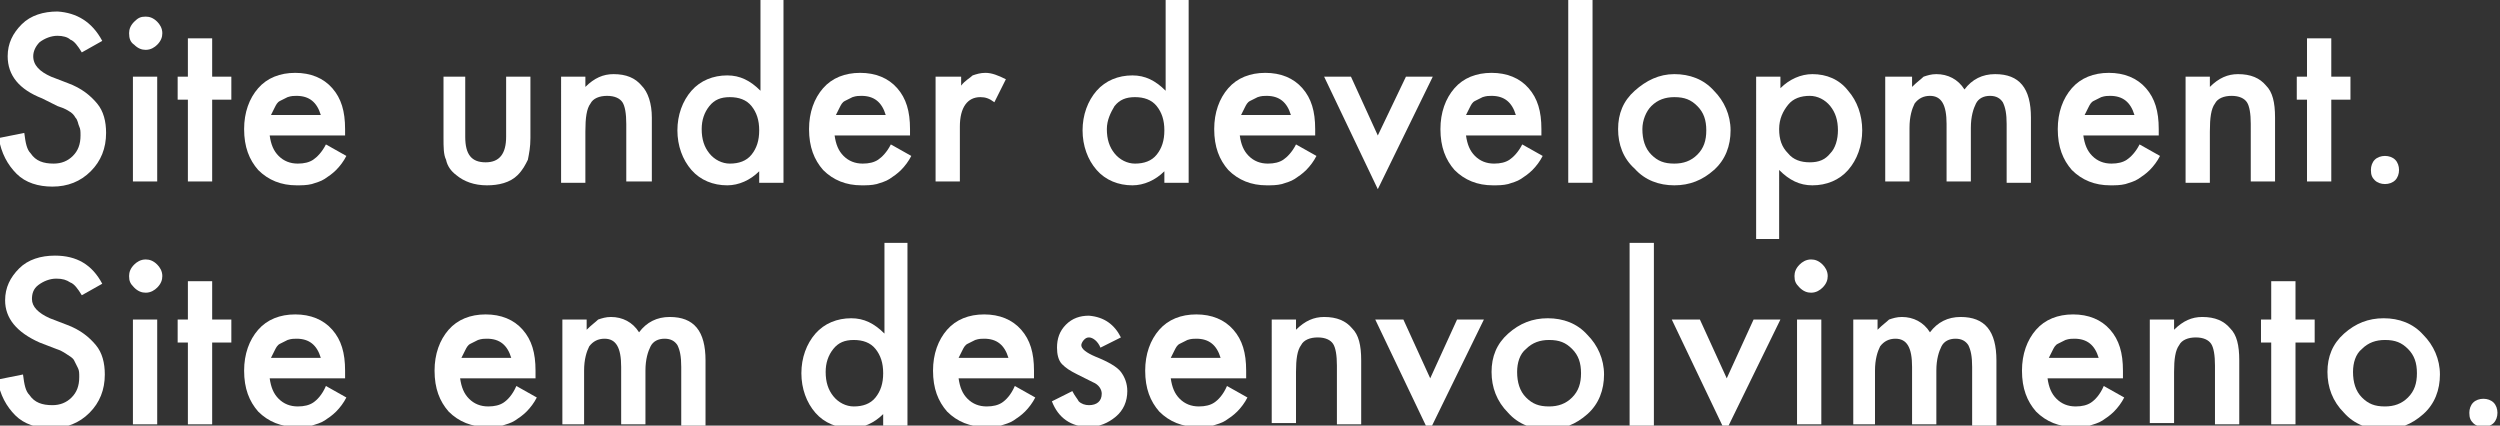 <?xml version="1.0" encoding="utf-8"?>
<!-- Generator: Adobe Illustrator 19.0.0, SVG Export Plug-In . SVG Version: 6.00 Build 0)  -->
<svg version="1.1" id="Camada_1" xmlns="http://www.w3.org/2000/svg" xmlns:xlink="http://www.w3.org/1999/xlink" x="0px" y="0px"
	 viewBox="0 0 195.6 33.3" style="enable-background:new 0 0 195.6 33.3;" xml:space="preserve">
<rect x="0" y="0" width="195.6" height="33.3" fill="#333333" stroke="none"/>
<style type="text/css">
	.st0{display:none;}
	.st1{display:inline;}
	.st2{fill:#FFFFFF;}
	.st3{display:inline;fill:#FFFFFF;}
	.st4{display:inline;fill-rule:evenodd;clip-rule:evenodd;fill:#FFFFFF;}
	.st5{fill:#C6C6C6;}
</style>
<g id="copyright" class="st0">
	<g class="st1">
		<path class="st2" d="M4.2,0.8v0.9C3.7,1.3,3.2,1.1,2.7,1.1c-0.5,0-1,0.2-1.4,0.6C1,2.1,0.8,2.6,0.8,3.1c0,0.6,0.2,1,0.6,1.4
			c0.4,0.4,0.8,0.6,1.4,0.6c0.3,0,0.5,0,0.7-0.1c0.1,0,0.2-0.1,0.3-0.2C3.9,4.7,4,4.6,4.2,4.5v1C3.7,5.7,3.2,5.9,2.7,5.9
			C2,5.9,1.3,5.6,0.8,5.1C0.3,4.5,0,3.9,0,3.2c0-0.7,0.2-1.3,0.7-1.8c0.5-0.6,1.3-1,2.1-1C3.3,0.4,3.7,0.5,4.2,0.8z"/>
		<path class="st2" d="M4.9,4.1c0-0.5,0.2-0.9,0.5-1.2c0.3-0.3,0.8-0.5,1.3-0.5c0.5,0,0.9,0.2,1.3,0.5c0.3,0.3,0.5,0.8,0.5,1.3
			c0,0.5-0.2,0.9-0.5,1.3C7.6,5.7,7.1,5.9,6.6,5.9c-0.5,0-0.9-0.2-1.3-0.5C5,5,4.9,4.6,4.9,4.1z M5.6,4.1c0,0.3,0.1,0.6,0.3,0.8
			c0.2,0.2,0.4,0.3,0.7,0.3c0.3,0,0.5-0.1,0.7-0.3c0.2-0.2,0.3-0.5,0.3-0.8c0-0.3-0.1-0.6-0.3-0.8C7.2,3.1,6.9,3,6.6,3
			C6.3,3,6.1,3.1,5.9,3.3C5.7,3.5,5.6,3.8,5.6,4.1z"/>
		<path class="st2" d="M10,7.6H9.2V2.4H10v0.4c0.3-0.3,0.6-0.5,1-0.5c0.5,0,0.8,0.2,1.1,0.5c0.3,0.3,0.5,0.8,0.5,1.3
			c0,0.5-0.1,0.9-0.4,1.2c-0.3,0.3-0.7,0.5-1.1,0.5c-0.4,0-0.7-0.2-1-0.5V7.6z M11.8,4.1c0-0.3-0.1-0.6-0.3-0.8
			C11.4,3.1,11.2,3,10.9,3c-0.3,0-0.5,0.1-0.7,0.3C10,3.5,10,3.8,10,4.1c0,0.3,0.1,0.6,0.3,0.8c0.2,0.2,0.4,0.3,0.7,0.3
			c0.3,0,0.5-0.1,0.7-0.3C11.7,4.7,11.8,4.4,11.8,4.1z"/>
		<path class="st2" d="M14.3,5.2l-1.5-2.7h0.9l1,1.9l1-1.9h0.9l-2.7,5.1H13L14.3,5.2z"/>
		<path class="st2" d="M17.1,2.4h0.8v0.3c0.1-0.1,0.3-0.2,0.4-0.3c0.1-0.1,0.2-0.1,0.4-0.1c0.2,0,0.4,0.1,0.6,0.2l-0.4,0.7
			c-0.1-0.1-0.3-0.2-0.4-0.2c-0.4,0-0.6,0.3-0.6,1v1.7h-0.8V2.4z"/>
		<path class="st2" d="M19.7,1.1c0-0.1,0-0.3,0.1-0.3c0.1-0.1,0.2-0.1,0.4-0.1c0.1,0,0.3,0,0.4,0.1c0.1,0.1,0.1,0.2,0.1,0.4
			c0,0.1,0,0.3-0.1,0.4c-0.1,0.1-0.2,0.1-0.4,0.1s-0.3,0-0.4-0.1C19.7,1.3,19.7,1.2,19.7,1.1z M20.6,2.4v3.3h-0.8V2.4H20.6z"/>
		<path class="st2" d="M24.8,5.7c0,0.2,0,0.3,0,0.4c0,0.1,0,0.2,0,0.3c-0.1,0.3-0.2,0.5-0.3,0.6c-0.3,0.3-0.7,0.5-1.2,0.5
			c-0.4,0-0.8-0.1-1.1-0.4c-0.3-0.2-0.5-0.6-0.5-1h0.8c0,0.2,0.1,0.3,0.1,0.4c0.2,0.2,0.4,0.3,0.7,0.3c0.6,0,0.8-0.3,0.8-1V5.4
			c-0.3,0.3-0.7,0.5-1.1,0.5c-0.5,0-0.8-0.2-1.1-0.5c-0.3-0.3-0.4-0.7-0.4-1.2c0-0.5,0.1-0.9,0.4-1.2c0.3-0.4,0.7-0.5,1.2-0.5
			c0.4,0,0.8,0.2,1,0.5V2.4h0.8V5.7z M24,4.1c0-0.3-0.1-0.6-0.3-0.8C23.6,3.1,23.4,3,23.1,3c-0.3,0-0.5,0.1-0.7,0.3
			c-0.2,0.2-0.2,0.4-0.2,0.8c0,0.3,0.1,0.5,0.2,0.7c0.2,0.2,0.4,0.3,0.7,0.3s0.5-0.1,0.7-0.3C24,4.7,24,4.4,24,4.1z"/>
		<path class="st2" d="M25.7,0h0.8v2.7c0.3-0.2,0.6-0.4,0.9-0.4c0.4,0,0.7,0.1,0.9,0.4c0.2,0.2,0.3,0.5,0.3,1v2h-0.8v-2
			c0-0.3,0-0.5-0.1-0.6C27.6,3.1,27.4,3,27.2,3c-0.3,0-0.5,0.1-0.6,0.2c-0.1,0.2-0.2,0.5-0.2,0.9v1.6h-0.8V0z"/>
		<path class="st2" d="M30.4,3.2v2.6h-0.8V3.2h-0.3V2.4h0.3V1.2h0.8v1.2H31v0.7H30.4z"/>
		<path class="st2" d="M38.9,3.1c0,0.8-0.3,1.4-0.8,1.9c-0.5,0.5-1.2,0.8-1.9,0.8s-1.4-0.3-1.9-0.8c-0.5-0.5-0.8-1.2-0.8-2
			c0-0.4,0.1-0.8,0.3-1.2c0.2-0.4,0.4-0.7,0.7-0.9c0.5-0.4,1.1-0.6,1.7-0.6c0.4,0,0.8,0.1,1.1,0.2c0.5,0.2,0.9,0.5,1.2,1
			C38.8,2.1,38.9,2.6,38.9,3.1z M36.2,0.8c-0.6,0-1.2,0.2-1.6,0.7c-0.4,0.5-0.7,1-0.7,1.6c0,0.6,0.2,1.2,0.7,1.7
			c0.4,0.5,1,0.7,1.6,0.7c0.6,0,1.2-0.2,1.6-0.7c0.4-0.5,0.7-1,0.7-1.7c0-0.3-0.1-0.7-0.3-1.1c-0.2-0.3-0.4-0.6-0.7-0.8
			C37.1,0.9,36.7,0.8,36.2,0.8z M37.2,1.7v0.7l-0.1-0.1C36.9,2.1,36.6,2,36.3,2c-0.3,0-0.6,0.1-0.8,0.3c-0.2,0.2-0.3,0.5-0.3,0.8
			c0,0.3,0.1,0.6,0.3,0.8c0.2,0.2,0.5,0.3,0.8,0.3c0.3,0,0.6-0.1,0.8-0.3l0.1-0.1v0.7c-0.3,0.2-0.6,0.2-0.9,0.2
			c-0.5,0-0.9-0.2-1.2-0.5c-0.3-0.3-0.5-0.7-0.5-1.2c0-0.5,0.2-0.8,0.5-1.2s0.7-0.5,1.2-0.5C36.6,1.5,36.9,1.6,37.2,1.7L37.2,1.7z"
			/>
		<path class="st2" d="M43.1,5h2v0.7h-3.5l1.8-2.2c0.2-0.2,0.3-0.4,0.5-0.6c0.1-0.2,0.2-0.3,0.3-0.4c0.1-0.2,0.2-0.4,0.2-0.6
			c0-0.2-0.1-0.5-0.3-0.6c-0.2-0.2-0.4-0.3-0.6-0.3c-0.5,0-0.8,0.3-0.9,0.9h-0.8c0.1-1.1,0.7-1.7,1.7-1.7c0.5,0,0.9,0.2,1.2,0.5
			C44.9,1.2,45,1.5,45,2c0,0.3-0.1,0.6-0.2,0.8c-0.1,0.1-0.2,0.3-0.3,0.5c-0.1,0.2-0.3,0.4-0.6,0.7L43.1,5z"/>
		<path class="st2" d="M45.9,3.1c0-0.8,0.2-1.5,0.6-2c0.4-0.5,0.8-0.7,1.3-0.7s0.9,0.2,1.3,0.7c0.4,0.5,0.6,1.2,0.6,2
			c0,0.9-0.2,1.5-0.6,2c-0.4,0.5-0.8,0.7-1.3,0.7s-0.9-0.2-1.3-0.7C46.1,4.7,45.9,4,45.9,3.1z M46.7,3.1c0,0.6,0.1,1.1,0.3,1.5
			c0.2,0.4,0.5,0.6,0.8,0.6c0.3,0,0.6-0.2,0.8-0.6c0.2-0.4,0.3-0.9,0.3-1.4c0-0.6-0.1-1.1-0.3-1.4c-0.2-0.4-0.5-0.6-0.8-0.6
			c-0.3,0-0.6,0.2-0.8,0.6C46.8,2.1,46.7,2.5,46.7,3.1z"/>
		<path class="st2" d="M51.3,1.2h-0.9l0.4-0.7h1.3v5.3h-0.8V1.2z"/>
		<path class="st2" d="M56.1,1.2h-2.6V0.5h3.9L54.1,6l-0.6-0.4L56.1,1.2z"/>
		<path class="st2" d="M59.6,3.7h1.5v0.7h-1.5V3.7z"/>
		<path class="st2" d="M63.9,5.8V0.5H65c0.5,0,1,0.1,1.3,0.2c0.3,0.1,0.6,0.3,0.9,0.5c0.5,0.5,0.8,1.1,0.8,2c0,0.8-0.3,1.5-0.9,2
			c-0.3,0.3-0.6,0.4-0.9,0.5c-0.3,0.1-0.7,0.1-1.2,0.1H63.9z M64.7,5h0.4c0.4,0,0.7,0,0.9-0.1c0.2-0.1,0.5-0.2,0.6-0.4
			c0.4-0.4,0.6-0.8,0.6-1.4c0-0.6-0.2-1-0.6-1.4c-0.3-0.3-0.9-0.5-1.5-0.5h-0.4V5z"/>
		<path class="st2" d="M70.8,3.5l1.6,2.2h-1l-1.5-2.2h-0.1v2.2H69V0.5h0.9c0.7,0,1.2,0.1,1.5,0.4c0.3,0.3,0.5,0.7,0.5,1.2
			c0,0.4-0.1,0.7-0.3,1C71.4,3.3,71.1,3.4,70.8,3.5z M69.8,2.9H70c0.8,0,1.1-0.3,1.1-0.9c0-0.5-0.4-0.8-1.1-0.8h-0.3V2.9z"/>
		<path class="st2" d="M76.2,3.6v2.1h-0.8V0.5h0.9c0.4,0,0.8,0,1,0.1c0.2,0.1,0.4,0.2,0.6,0.3c0.3,0.3,0.5,0.7,0.5,1.1
			c0,0.5-0.2,0.9-0.5,1.1c-0.3,0.3-0.8,0.4-1.3,0.4H76.2z M76.2,2.9h0.3c0.7,0,1.1-0.3,1.1-0.8c0-0.5-0.4-0.8-1.1-0.8h-0.3V2.9z"/>
		<path class="st2" d="M79.9,2.6h2.3V0.5H83v5.3h-0.8V3.3h-2.3v2.5h-0.8V0.5h0.8V2.6z"/>
		<path class="st2" d="M87.4,4.5h-2.3l-0.6,1.3h-0.9l2.6-5.6l2.5,5.6h-0.9L87.4,4.5z M87,3.7l-0.8-1.8l-0.8,1.8H87z"/>
		<path class="st2" d="M91.2,3.5l1.6,2.2h-1l-1.5-2.2h-0.1v2.2h-0.8V0.5h0.9c0.7,0,1.2,0.1,1.5,0.4c0.3,0.3,0.5,0.7,0.5,1.2
			c0,0.4-0.1,0.7-0.3,1C91.9,3.3,91.6,3.4,91.2,3.5z M90.3,2.9h0.3c0.8,0,1.1-0.3,1.1-0.9c0-0.5-0.4-0.8-1.1-0.8h-0.3V2.9z"/>
		<path class="st2" d="M93.5,5.8l1.1-5.7l1.8,4.1l1.9-4.1l1,5.7h-0.8L98,2.6L96.4,6l-1.5-3.4l-0.6,3.2H93.5z"/>
		<path class="st2" d="M103.5,4.5h-2.3l-0.6,1.3h-0.9l2.6-5.6l2.5,5.6h-0.9L103.5,4.5z M103.2,3.7l-0.8-1.8l-0.8,1.8H103.2z"/>
		<path class="st2" d="M107.1,3.7h1.5v0.7h-1.5V3.7z"/>
		<path class="st2" d="M114.5,4.5h-2.3l-0.6,1.3h-0.9l2.6-5.6l2.5,5.6h-0.9L114.5,4.5z M114.2,3.7l-0.8-1.8l-0.8,1.8H114.2z"/>
		<path class="st2" d="M117.2,0v5.8h-0.8V0H117.2z"/>
		<path class="st2" d="M119,0v5.8h-0.8V0H119z"/>
		<path class="st2" d="M124,3.5l1.6,2.2h-1l-1.5-2.2h-0.1v2.2h-0.8V0.5h0.9c0.7,0,1.2,0.1,1.5,0.4c0.3,0.3,0.5,0.7,0.5,1.2
			c0,0.4-0.1,0.7-0.3,1C124.7,3.3,124.4,3.4,124,3.5z M123.1,2.9h0.3c0.8,0,1.1-0.3,1.1-0.9c0-0.5-0.4-0.8-1.1-0.8h-0.3V2.9z"/>
		<path class="st2" d="M126.2,1.1c0-0.1,0-0.3,0.1-0.3c0.1-0.1,0.2-0.1,0.4-0.1c0.1,0,0.3,0,0.4,0.1c0.1,0.1,0.1,0.2,0.1,0.4
			c0,0.1,0,0.3-0.1,0.4c-0.1,0.1-0.2,0.1-0.4,0.1c-0.1,0-0.3,0-0.4-0.1C126.3,1.3,126.2,1.2,126.2,1.1z M127.1,2.4v3.3h-0.8V2.4
			H127.1z"/>
		<path class="st2" d="M131.3,5.7c0,0.2,0,0.3,0,0.4c0,0.1,0,0.2,0,0.3c-0.1,0.3-0.2,0.5-0.3,0.6c-0.3,0.3-0.7,0.5-1.2,0.5
			c-0.4,0-0.8-0.1-1.1-0.4c-0.3-0.2-0.5-0.6-0.5-1h0.8c0,0.2,0.1,0.3,0.1,0.4c0.2,0.2,0.4,0.3,0.7,0.3c0.6,0,0.8-0.3,0.8-1V5.4
			c-0.3,0.3-0.7,0.5-1.1,0.5c-0.5,0-0.8-0.2-1.1-0.5c-0.3-0.3-0.4-0.7-0.4-1.2c0-0.5,0.1-0.9,0.4-1.2c0.3-0.4,0.7-0.5,1.2-0.5
			c0.4,0,0.8,0.2,1,0.5V2.4h0.8V5.7z M130.6,4.1c0-0.3-0.1-0.6-0.3-0.8c-0.2-0.2-0.4-0.3-0.7-0.3c-0.3,0-0.5,0.1-0.7,0.3
			c-0.2,0.2-0.2,0.4-0.2,0.8c0,0.3,0.1,0.5,0.2,0.7c0.2,0.2,0.4,0.3,0.7,0.3s0.5-0.1,0.7-0.3C130.5,4.7,130.6,4.4,130.6,4.1z"/>
		<path class="st2" d="M132.3,0h0.8v2.7c0.3-0.2,0.6-0.4,0.9-0.4c0.4,0,0.7,0.1,0.9,0.4c0.2,0.2,0.3,0.5,0.3,1v2h-0.8v-2
			c0-0.3,0-0.5-0.1-0.6C134.1,3.1,134,3,133.8,3c-0.3,0-0.5,0.1-0.6,0.2c-0.1,0.2-0.2,0.5-0.2,0.9v1.6h-0.8V0z"/>
		<path class="st2" d="M136.9,3.2v2.6h-0.8V3.2h-0.3V2.4h0.3V1.2h0.8v1.2h0.6v0.7H136.9z"/>
		<path class="st2" d="M139.9,3l-0.6,0.3c-0.1-0.2-0.2-0.3-0.4-0.3c-0.1,0-0.1,0-0.2,0.1c-0.1,0-0.1,0.1-0.1,0.2
			c0,0.1,0.1,0.3,0.4,0.4c0.4,0.2,0.7,0.3,0.8,0.5c0.1,0.1,0.2,0.3,0.2,0.6c0,0.3-0.1,0.6-0.4,0.8c-0.2,0.2-0.5,0.3-0.8,0.3
			c-0.6,0-1-0.3-1.2-0.8l0.7-0.3c0.1,0.2,0.2,0.3,0.2,0.3c0.1,0.1,0.2,0.1,0.3,0.1c0.3,0,0.4-0.1,0.4-0.4c0-0.1-0.1-0.3-0.3-0.4
			c-0.1,0-0.2-0.1-0.2-0.1c-0.1,0-0.2-0.1-0.2-0.1c-0.2-0.1-0.4-0.2-0.5-0.3C138,3.8,138,3.6,138,3.4c0-0.3,0.1-0.5,0.3-0.7
			c0.2-0.2,0.4-0.3,0.7-0.3C139.4,2.4,139.7,2.6,139.9,3z"/>
		<path class="st2" d="M144.9,3.5l1.6,2.2h-1l-1.5-2.2H144v2.2h-0.8V0.5h0.9c0.7,0,1.2,0.1,1.5,0.4c0.3,0.3,0.5,0.7,0.5,1.2
			c0,0.4-0.1,0.7-0.3,1C145.6,3.3,145.3,3.4,144.9,3.5z M144,2.9h0.3c0.8,0,1.1-0.3,1.1-0.9c0-0.5-0.4-0.8-1.1-0.8H144V2.9z"/>
		<path class="st2" d="M150.1,4.3h-2.4c0,0.3,0.1,0.5,0.3,0.7c0.2,0.2,0.4,0.2,0.6,0.2c0.2,0,0.3,0,0.5-0.1c0.1-0.1,0.3-0.3,0.4-0.5
			l0.6,0.4c-0.1,0.2-0.2,0.3-0.3,0.4c-0.1,0.1-0.2,0.2-0.4,0.3c-0.1,0.1-0.3,0.1-0.4,0.2c-0.1,0-0.3,0.1-0.5,0.1
			c-0.5,0-0.9-0.2-1.2-0.5c-0.3-0.3-0.5-0.7-0.5-1.3c0-0.5,0.1-1,0.4-1.3c0.3-0.3,0.7-0.5,1.2-0.5c0.5,0,0.9,0.2,1.2,0.5
			c0.3,0.3,0.4,0.7,0.4,1.3L150.1,4.3z M149.4,3.7C149.3,3.3,149,3,148.6,3c-0.1,0-0.2,0-0.3,0c-0.1,0-0.2,0.1-0.2,0.1
			c-0.1,0.1-0.1,0.1-0.2,0.2s-0.1,0.2-0.1,0.3H149.4z"/>
		<path class="st2" d="M152.9,3l-0.6,0.3c-0.1-0.2-0.2-0.3-0.4-0.3c-0.1,0-0.1,0-0.2,0.1c-0.1,0-0.1,0.1-0.1,0.2
			c0,0.1,0.1,0.3,0.4,0.4c0.4,0.2,0.7,0.3,0.8,0.5c0.1,0.1,0.2,0.3,0.2,0.6c0,0.3-0.1,0.6-0.4,0.8c-0.2,0.2-0.5,0.3-0.8,0.3
			c-0.6,0-1-0.3-1.2-0.8l0.7-0.3c0.1,0.2,0.2,0.3,0.2,0.3c0.1,0.1,0.2,0.1,0.3,0.1c0.3,0,0.4-0.1,0.4-0.4c0-0.1-0.1-0.3-0.3-0.4
			c-0.1,0-0.2-0.1-0.2-0.1c-0.1,0-0.2-0.1-0.2-0.1c-0.2-0.1-0.4-0.2-0.5-0.3c-0.1-0.1-0.2-0.3-0.2-0.5c0-0.3,0.1-0.5,0.3-0.7
			c0.2-0.2,0.4-0.3,0.7-0.3C152.4,2.4,152.7,2.6,152.9,3z"/>
		<path class="st2" d="M156.9,4.3h-2.4c0,0.3,0.1,0.5,0.3,0.7c0.2,0.2,0.4,0.2,0.6,0.2c0.2,0,0.3,0,0.5-0.1c0.1-0.1,0.3-0.3,0.4-0.5
			l0.6,0.4c-0.1,0.2-0.2,0.3-0.3,0.4c-0.1,0.1-0.2,0.2-0.4,0.3c-0.1,0.1-0.3,0.1-0.4,0.2c-0.1,0-0.3,0.1-0.5,0.1
			c-0.5,0-0.9-0.2-1.2-0.5c-0.3-0.3-0.5-0.7-0.5-1.3c0-0.5,0.1-1,0.4-1.3c0.3-0.3,0.7-0.5,1.2-0.5c0.5,0,0.9,0.2,1.2,0.5
			c0.3,0.3,0.4,0.7,0.4,1.3L156.9,4.3z M156.1,3.7C156,3.3,155.7,3,155.3,3c-0.1,0-0.2,0-0.3,0c-0.1,0-0.2,0.1-0.2,0.1
			c-0.1,0.1-0.1,0.1-0.2,0.2s-0.1,0.2-0.1,0.3H156.1z"/>
		<path class="st2" d="M157.7,2.4h0.8v0.3c0.1-0.1,0.3-0.2,0.4-0.3c0.1-0.1,0.2-0.1,0.4-0.1c0.2,0,0.4,0.1,0.6,0.2l-0.4,0.7
			c-0.1-0.1-0.3-0.2-0.4-0.2c-0.4,0-0.6,0.3-0.6,1v1.7h-0.8V2.4z"/>
		<path class="st2" d="M161,2.4l0.9,1.9l0.9-1.9h0.9L161.9,6l-1.7-3.6H161z"/>
		<path class="st2" d="M167,4.3h-2.4c0,0.3,0.1,0.5,0.3,0.7c0.2,0.2,0.4,0.2,0.6,0.2c0.2,0,0.3,0,0.5-0.1c0.1-0.1,0.3-0.3,0.4-0.5
			l0.6,0.4c-0.1,0.2-0.2,0.3-0.3,0.4c-0.1,0.1-0.2,0.2-0.4,0.3c-0.1,0.1-0.3,0.1-0.4,0.2c-0.1,0-0.3,0.1-0.5,0.1
			c-0.5,0-0.9-0.2-1.2-0.5c-0.3-0.3-0.5-0.7-0.5-1.3c0-0.5,0.1-1,0.4-1.3c0.3-0.3,0.7-0.5,1.2-0.5c0.5,0,0.9,0.2,1.2,0.5
			c0.3,0.3,0.4,0.7,0.4,1.3L167,4.3z M166.3,3.7c-0.1-0.4-0.4-0.6-0.8-0.6c-0.1,0-0.2,0-0.3,0c-0.1,0-0.2,0.1-0.2,0.1
			c-0.1,0.1-0.1,0.1-0.2,0.2s-0.1,0.2-0.1,0.3H166.3z"/>
		<path class="st2" d="M170.3,0h0.8v5.8h-0.8V5.4c-0.3,0.3-0.6,0.4-1,0.4c-0.5,0-0.8-0.2-1.1-0.5c-0.3-0.3-0.4-0.8-0.4-1.3
			c0-0.5,0.1-0.9,0.4-1.2c0.3-0.3,0.7-0.5,1.1-0.5c0.4,0,0.7,0.2,1,0.5V0z M168.5,4.1c0,0.3,0.1,0.6,0.3,0.8
			c0.2,0.2,0.4,0.3,0.7,0.3c0.3,0,0.5-0.1,0.7-0.3c0.2-0.2,0.3-0.5,0.3-0.8c0-0.3-0.1-0.6-0.3-0.8C170,3.1,169.7,3,169.4,3
			c-0.3,0-0.5,0.1-0.7,0.3C168.6,3.5,168.5,3.8,168.5,4.1z"/>
	</g>
</g>
<g id="endereco" class="st0">
	<path class="st3" d="M1.3,4.4C1.4,4.5,2,4.9,2.8,5.5c0.8,0.6,1.5,1,2,1.4c0,0,0.2,0.1,0.3,0.2c0.2,0.1,0.3,0.2,0.4,0.3
		c0.1,0.1,0.2,0.2,0.4,0.2C6,7.7,6.2,7.8,6.3,7.8c0.1,0,0.3,0.1,0.4,0.1h0c0.1,0,0.2,0,0.4-0.1c0.1,0,0.3-0.1,0.4-0.2
		c0.2-0.1,0.3-0.2,0.4-0.2C8,7.3,8.1,7.2,8.3,7.1C8.4,7,8.5,6.9,8.6,6.8c0.5-0.3,1.6-1.1,3.5-2.4c0.4-0.3,0.7-0.6,0.9-0.9
		c0.2-0.4,0.4-0.7,0.4-1.1c0-0.3-0.1-0.6-0.4-0.8c-0.2-0.2-0.5-0.3-0.8-0.3h-11c-0.4,0-0.7,0.1-0.9,0.4C0.1,1.8,0,2.2,0,2.5
		c0,0.3,0.1,0.7,0.4,1C0.7,3.9,1,4.2,1.3,4.4"/>
	<path class="st3" d="M39,26h-2.7l-0.4,1.5c0.1,0,0.1,0,0.2,0c0.1,0,0.1,0,0.2,0c0.9,0,1.6,0.3,2.1,0.9c0.6,0.6,0.8,1.3,0.8,2.2
		c0,0.9-0.3,1.7-0.9,2.3c-0.6,0.6-1.4,0.9-2.4,0.9c-1.2,0-2.1-0.5-2.8-1.6l1-0.9c0.3,0.5,0.6,0.8,0.8,1c0.3,0.2,0.6,0.3,1,0.3
		c0.5,0,1-0.2,1.3-0.6c0.4-0.4,0.5-0.9,0.5-1.4c0-0.6-0.2-1-0.5-1.4c-0.4-0.4-0.8-0.6-1.3-0.6c-0.6,0-1.1,0.3-1.6,0.8h-0.4l1.4-4.6
		H39V26z M31.8,26H29l-0.4,1.5c0.1,0,0.1,0,0.2,0c0.1,0,0.1,0,0.2,0c0.9,0,1.6,0.3,2.1,0.9c0.6,0.6,0.8,1.3,0.8,2.2
		c0,0.9-0.3,1.7-0.9,2.3c-0.6,0.6-1.4,0.9-2.4,0.9c-1.2,0-2.1-0.5-2.8-1.6l1-0.9c0.3,0.5,0.6,0.8,0.8,1c0.3,0.2,0.6,0.3,1,0.3
		c0.5,0,1-0.2,1.3-0.6c0.4-0.4,0.5-0.9,0.5-1.4c0-0.6-0.2-1-0.5-1.4c-0.4-0.4-0.8-0.6-1.3-0.6c-0.6,0-1.1,0.3-1.6,0.8h-0.4l1.4-4.6
		h3.6V26z M18.9,29.5v-1.1h2.5V26h1.1v2.5H25v1.1h-2.5V32h-1.1v-2.5H18.9z"/>
	<path class="st3" d="M12.6,5.2c-1.6,1.1-2.9,2-3.7,2.6C8.6,8,8.4,8.2,8.2,8.3C8,8.4,7.8,8.5,7.5,8.6C7.2,8.8,6.9,8.8,6.7,8.8h0
		c-0.3,0-0.5-0.1-0.8-0.2C5.6,8.5,5.3,8.4,5.1,8.3C5,8.2,4.7,8,4.5,7.8C3.8,7.3,2.6,6.4,0.8,5.2C0.5,5,0.2,4.8,0,4.6v5.9
		c0,0.3,0.1,0.6,0.4,0.8c0.2,0.2,0.5,0.4,0.8,0.4h11c0.3,0,0.6-0.1,0.8-0.4c0.2-0.2,0.3-0.5,0.3-0.8V4.6C13.1,4.8,12.9,5,12.6,5.2"
		/>
	<path class="st3" d="M138.3,30.4c0-0.5-0.2-1-0.6-1.4c-0.4-0.4-0.8-0.6-1.4-0.6c-0.5,0-1,0.2-1.4,0.6c-0.4,0.4-0.6,0.8-0.6,1.4
		c0,0.5,0.2,1,0.6,1.4c0.4,0.4,0.8,0.6,1.4,0.6c0.5,0,1-0.2,1.4-0.6C138.1,31.4,138.3,30.9,138.3,30.4 M137.5,23l1.1,0.8l-2.4,3.3
		c0.1,0,0.2,0,0.3,0c0.1,0,0.2,0,0.2,0c0.8,0,1.5,0.3,2.1,1c0.6,0.6,0.9,1.4,0.9,2.3c0,0.9-0.3,1.7-1,2.4c-0.7,0.7-1.5,1-2.4,1
		c-0.9,0-1.7-0.3-2.4-1c-0.7-0.7-1-1.4-1-2.3c0-0.8,0.3-1.7,1-2.6L137.5,23z M126.3,30.6c0,0.5,0.2,0.9,0.5,1.2
		c0.3,0.3,0.7,0.5,1.2,0.5c0.5,0,0.9-0.2,1.2-0.5c0.3-0.3,0.5-0.7,0.5-1.2c0-0.5-0.2-0.9-0.5-1.2c-0.3-0.3-0.7-0.5-1.2-0.5
		c-0.5,0-0.9,0.2-1.2,0.5C126.5,29.8,126.3,30.2,126.3,30.6z M126.5,26.1c0,0.4,0.1,0.8,0.4,1.1c0.3,0.3,0.7,0.4,1.1,0.4
		c0.4,0,0.8-0.1,1.1-0.4c0.3-0.3,0.4-0.7,0.4-1.1c0-0.4-0.1-0.8-0.4-1.1c-0.3-0.3-0.7-0.4-1.1-0.4c-0.4,0-0.8,0.1-1.1,0.4
		C126.6,25.3,126.5,25.7,126.5,26.1z M126.2,28.3c-0.7-0.5-1.1-1.2-1.1-2.2c0-0.8,0.3-1.5,0.9-2.1c0.6-0.6,1.3-0.8,2.1-0.8
		c0.8,0,1.5,0.3,2.1,0.8c0.6,0.5,0.8,1.2,0.8,2.1c0,0.9-0.4,1.6-1.1,2.1c0.4,0.2,0.7,0.5,1,1c0.2,0.4,0.4,0.9,0.4,1.4
		c0,0.9-0.3,1.6-0.9,2.2c-0.6,0.6-1.3,0.9-2.3,0.9c-0.9,0-1.7-0.3-2.3-0.9c-0.6-0.6-0.9-1.3-0.9-2.2
		C124.8,29.5,125.3,28.7,126.2,28.3z M122.6,24.8h-3.1l-0.5,1.7c0.1,0,0.1,0,0.2,0c0.1,0,0.1,0,0.2,0c1,0,1.8,0.3,2.4,1
		c0.6,0.7,1,1.5,1,2.6c0,1.1-0.4,2-1.1,2.7c-0.7,0.7-1.6,1-2.7,1c-1.4,0-2.4-0.6-3.2-1.9l1.2-1c0.3,0.5,0.6,0.9,1,1.2
		c0.3,0.2,0.7,0.3,1.2,0.3c0.6,0,1.1-0.2,1.6-0.6c0.4-0.4,0.6-1,0.6-1.6c0-0.7-0.2-1.2-0.6-1.6c-0.4-0.4-0.9-0.6-1.6-0.6
		c-0.7,0-1.3,0.3-1.8,0.9h-0.5l1.6-5.4h4.2V24.8z M114.3,24.8h-3.1l-0.5,1.7c0.1,0,0.1,0,0.2,0c0.1,0,0.1,0,0.2,0c1,0,1.8,0.3,2.4,1
		c0.6,0.7,1,1.5,1,2.6c0,1.1-0.4,2-1.1,2.7c-0.7,0.7-1.6,1-2.7,1c-1.4,0-2.4-0.6-3.2-1.9l1.2-1c0.3,0.5,0.6,0.9,1,1.2
		c0.3,0.2,0.7,0.3,1.2,0.3c0.6,0,1.1-0.2,1.6-0.6c0.4-0.4,0.6-1,0.6-1.6c0-0.7-0.2-1.2-0.6-1.6c-0.4-0.4-0.9-0.6-1.6-0.6
		c-0.7,0-1.3,0.3-1.8,0.9h-0.5l1.6-5.4h4.2V24.8z M104.1,32.8c0-0.2,0.1-0.5,0.3-0.6c0.2-0.2,0.4-0.3,0.6-0.3c0.3,0,0.5,0.1,0.7,0.3
		c0.2,0.2,0.3,0.4,0.3,0.6c0,0.3-0.1,0.5-0.3,0.7c-0.2,0.2-0.4,0.3-0.6,0.3c-0.3,0-0.5-0.1-0.7-0.3
		C104.2,33.3,104.1,33.1,104.1,32.8z M99.8,30.7v-3.4l-2.3,3.4H99.8z M101.3,30.7h1.1v1.4h-1.1v1.4h-1.5v-1.4h-5l6.5-9.5V30.7z
		 M91.4,30.7v-3.4l-2.3,3.4H91.4z M93,30.7H94v1.4H93v1.4h-1.5v-1.4h-5l6.5-9.5V30.7z M82.7,24.8h-1.8l0.8-1.4h2.5v10.2h-1.5V24.8z
		 M74.2,30.6c0,0.5,0.2,0.9,0.5,1.2c0.3,0.3,0.7,0.5,1.2,0.5c0.5,0,0.9-0.2,1.2-0.5c0.3-0.3,0.5-0.7,0.5-1.2c0-0.5-0.2-0.9-0.5-1.2
		c-0.3-0.3-0.7-0.5-1.2-0.5c-0.5,0-0.9,0.2-1.2,0.5C74.4,29.8,74.2,30.2,74.2,30.6z M74.4,26.1c0,0.4,0.1,0.8,0.4,1.1
		c0.3,0.3,0.7,0.4,1.1,0.4c0.4,0,0.8-0.1,1.1-0.4c0.3-0.3,0.4-0.7,0.4-1.1c0-0.4-0.1-0.8-0.4-1.1c-0.3-0.3-0.7-0.4-1.1-0.4
		c-0.4,0-0.8,0.1-1.1,0.4C74.6,25.3,74.4,25.7,74.4,26.1z M74.1,28.3C73.4,27.7,73,27,73,26.1c0-0.8,0.3-1.5,0.9-2.1
		c0.6-0.6,1.3-0.8,2.1-0.8c0.8,0,1.5,0.3,2.1,0.8c0.6,0.5,0.8,1.2,0.8,2.1c0,0.9-0.4,1.6-1.1,2.1c0.4,0.2,0.7,0.5,1,1
		c0.2,0.4,0.4,0.9,0.4,1.4c0,0.9-0.3,1.6-0.9,2.2c-0.6,0.6-1.3,0.9-2.3,0.9c-0.9,0-1.7-0.3-2.3-0.9c-0.6-0.6-0.9-1.3-0.9-2.2
		C72.7,29.5,73.2,28.7,74.1,28.3z M65.7,26.5c0,0.5,0.2,1,0.6,1.4c0.4,0.4,0.8,0.6,1.4,0.6c0.5,0,1-0.2,1.4-0.6
		c0.4-0.4,0.6-0.8,0.6-1.4c0-0.5-0.2-1-0.6-1.4c-0.4-0.4-0.8-0.6-1.4-0.6c-0.5,0-1,0.2-1.4,0.6C65.9,25.5,65.7,26,65.7,26.5z
		 M66.5,33.9l-1.1-0.8l2.4-3.3c-0.1,0-0.2,0-0.3,0c-0.1,0-0.2,0-0.2,0c-0.8,0-1.5-0.3-2.1-0.9c-0.6-0.6-0.9-1.4-0.9-2.3
		c0-0.9,0.3-1.7,1-2.4c0.7-0.7,1.5-1,2.4-1c0.9,0,1.7,0.3,2.4,1c0.7,0.7,1,1.4,1,2.3c0,0.8-0.3,1.6-1,2.6L66.5,33.9z M53.2,26.5
		c0,0.5,0.2,1,0.6,1.4c0.4,0.4,0.8,0.6,1.4,0.6c0.5,0,1-0.2,1.4-0.6c0.4-0.4,0.6-0.8,0.6-1.4c0-0.5-0.2-1-0.6-1.4
		c-0.4-0.4-0.8-0.6-1.4-0.6c-0.5,0-1,0.2-1.4,0.6C53.3,25.5,53.2,26,53.2,26.5z M53.9,33.9l-1.1-0.8l2.4-3.3c-0.1,0-0.2,0-0.3,0
		c-0.1,0-0.2,0-0.2,0c-0.8,0-1.5-0.3-2.1-0.9c-0.6-0.6-0.9-1.4-0.9-2.3c0-0.9,0.3-1.7,1-2.4c0.7-0.7,1.5-1,2.4-1
		c0.9,0,1.7,0.3,2.4,1c0.7,0.7,1,1.4,1,2.3c0,0.8-0.3,1.6-1,2.6L53.9,33.9z M47.3,24.8h-1.8l0.8-1.4h2.5v10.2h-1.5V24.8z"/>
	<path class="st3" d="M157.6,56.7l1.3,0.5L157,61l-1-0.4L157.6,56.7z M154.9,53.3l-1.2,0.7c-0.2-0.4-0.4-0.6-0.7-0.6
		c-0.1,0-0.3,0-0.3,0.1c-0.1,0.1-0.1,0.2-0.1,0.3c0,0.2,0.3,0.5,0.9,0.7c0.8,0.3,1.3,0.6,1.6,0.9c0.3,0.3,0.4,0.7,0.4,1.2
		c0,0.6-0.2,1.1-0.7,1.6c-0.4,0.4-1,0.6-1.6,0.6c-1.1,0-1.8-0.5-2.3-1.6l1.3-0.6c0.2,0.3,0.3,0.5,0.4,0.6c0.2,0.2,0.4,0.2,0.6,0.2
		c0.5,0,0.8-0.2,0.8-0.7c0-0.3-0.2-0.5-0.6-0.7c-0.1-0.1-0.3-0.1-0.4-0.2c-0.1-0.1-0.3-0.1-0.5-0.2c-0.4-0.2-0.7-0.4-0.9-0.6
		c-0.2-0.3-0.3-0.6-0.3-1c0-0.6,0.2-1,0.6-1.4c0.4-0.4,0.9-0.5,1.4-0.5C153.9,52,154.5,52.4,154.9,53.3z M148,54.5
		c-0.2-0.8-0.7-1.2-1.5-1.2c-0.2,0-0.4,0-0.5,0.1c-0.2,0.1-0.3,0.1-0.4,0.2c-0.1,0.1-0.2,0.2-0.3,0.4c-0.1,0.1-0.2,0.3-0.2,0.5H148z
		 M149.5,55.7h-4.6c0,0.5,0.2,1,0.5,1.3c0.3,0.3,0.7,0.5,1.2,0.5c0.4,0,0.7-0.1,0.9-0.3c0.2-0.2,0.5-0.5,0.8-1l1.3,0.7
		c-0.2,0.3-0.4,0.6-0.6,0.8c-0.2,0.2-0.4,0.4-0.7,0.6c-0.2,0.2-0.5,0.3-0.8,0.3c-0.3,0.1-0.6,0.1-0.9,0.1c-1,0-1.7-0.3-2.3-0.9
		c-0.6-0.6-0.9-1.4-0.9-2.5c0-1,0.3-1.8,0.8-2.5c0.6-0.6,1.3-0.9,2.3-0.9c0.9,0,1.7,0.3,2.2,0.9c0.5,0.6,0.8,1.4,0.8,2.5L149.5,55.7
		z M137.9,52.2l1.7,3.6l1.7-3.6h1.7l-3.3,6.9l-3.3-6.9H137.9z M135.2,47.5v11.1h-1.5V47.5H135.2z M129.4,54.7l-1.5-3.5l-1.6,3.5
		H129.4z M130,56.1h-4.4l-1.1,2.5h-1.7l5-10.8l4.9,10.8h-1.7L130,56.1z M116.4,54.5c-0.2-0.8-0.7-1.2-1.5-1.2c-0.2,0-0.4,0-0.5,0.1
		c-0.2,0.1-0.3,0.1-0.4,0.2c-0.1,0.1-0.2,0.2-0.3,0.4c-0.1,0.1-0.2,0.3-0.2,0.5H116.4z M118,55.7h-4.6c0,0.5,0.2,1,0.5,1.3
		c0.3,0.3,0.7,0.5,1.2,0.5c0.4,0,0.7-0.1,0.9-0.3c0.2-0.2,0.5-0.5,0.8-1l1.3,0.7c-0.2,0.3-0.4,0.6-0.6,0.8c-0.2,0.2-0.4,0.4-0.7,0.6
		c-0.2,0.2-0.5,0.3-0.8,0.3c-0.3,0.1-0.6,0.1-0.9,0.1c-1,0-1.7-0.3-2.3-0.9c-0.6-0.6-0.9-1.4-0.9-2.5c0-1,0.3-1.8,0.8-2.5
		c0.6-0.6,1.3-0.9,2.3-0.9c0.9,0,1.7,0.3,2.2,0.9c0.5,0.6,0.8,1.4,0.8,2.5L118,55.7z M109.8,53.6v5h-1.5v-5h-0.6v-1.4h0.6v-2.4h1.5
		v2.4h1.2v1.4H109.8z M100.9,52.2h1.5v0.6c0.5-0.5,1.1-0.8,1.8-0.8c0.7,0,1.3,0.2,1.8,0.7c0.4,0.4,0.5,1.1,0.5,2v3.9h-1.5V55
		c0-0.6-0.1-1.1-0.3-1.3c-0.2-0.2-0.5-0.4-0.9-0.4c-0.5,0-0.8,0.2-1,0.5c-0.2,0.3-0.3,0.9-0.3,1.7v3.1h-1.5V52.2z M97.7,54.5
		c-0.2-0.8-0.7-1.2-1.5-1.2c-0.2,0-0.4,0-0.5,0.1c-0.2,0.1-0.3,0.1-0.4,0.2c-0.1,0.1-0.2,0.2-0.3,0.4c-0.1,0.1-0.2,0.3-0.2,0.5H97.7
		z M99.2,55.7h-4.6c0,0.5,0.2,1,0.5,1.3c0.3,0.3,0.7,0.5,1.2,0.5c0.4,0,0.7-0.1,0.9-0.3c0.2-0.2,0.5-0.5,0.8-1l1.3,0.7
		c-0.2,0.3-0.4,0.6-0.6,0.8c-0.2,0.2-0.4,0.4-0.7,0.6c-0.2,0.2-0.5,0.3-0.8,0.3c-0.3,0.1-0.6,0.1-0.9,0.1c-1,0-1.7-0.3-2.3-0.9
		c-0.6-0.6-0.9-1.4-0.9-2.5c0-1,0.3-1.8,0.8-2.5c0.6-0.6,1.3-0.9,2.3-0.9c0.9,0,1.7,0.3,2.2,0.9c0.5,0.6,0.8,1.4,0.8,2.5L99.2,55.7z
		 M86.5,55.4c0,0.6,0.2,1.1,0.5,1.5c0.3,0.4,0.8,0.6,1.3,0.6c0.5,0,1-0.2,1.3-0.6c0.3-0.4,0.5-0.9,0.5-1.5c0-0.6-0.2-1.1-0.5-1.5
		c-0.3-0.4-0.8-0.6-1.3-0.6c-0.5,0-0.9,0.2-1.3,0.6C86.7,54.3,86.5,54.8,86.5,55.4z M90,47.5h1.5v11.1H90v-0.7
		c-0.6,0.6-1.2,0.9-2,0.9c-0.9,0-1.6-0.3-2.2-1c-0.6-0.7-0.9-1.5-0.9-2.5c0-1,0.3-1.8,0.9-2.4c0.6-0.6,1.3-1,2.2-1
		c0.8,0,1.4,0.3,2,0.9V47.5z M81.7,49.5c0-0.3,0.1-0.5,0.3-0.7c0.2-0.2,0.4-0.3,0.7-0.3c0.3,0,0.5,0.1,0.7,0.3
		c0.2,0.2,0.3,0.4,0.3,0.7c0,0.3-0.1,0.5-0.3,0.7c-0.2,0.2-0.4,0.3-0.7,0.3c-0.3,0-0.5-0.1-0.7-0.3C81.8,50,81.7,49.8,81.7,49.5z
		 M83.4,52.2v6.4h-1.5v-6.4H83.4z M80.2,53.3L79,53.9c-0.2-0.4-0.4-0.6-0.7-0.6c-0.1,0-0.3,0-0.3,0.1c-0.1,0.1-0.1,0.2-0.1,0.3
		c0,0.2,0.3,0.5,0.9,0.7c0.8,0.3,1.3,0.6,1.6,0.9c0.3,0.3,0.4,0.7,0.4,1.2c0,0.6-0.2,1.1-0.7,1.6c-0.4,0.4-1,0.6-1.6,0.6
		c-1.1,0-1.8-0.5-2.3-1.6l1.3-0.6c0.2,0.3,0.3,0.5,0.4,0.6c0.2,0.2,0.4,0.2,0.6,0.2c0.5,0,0.8-0.2,0.8-0.7c0-0.3-0.2-0.5-0.6-0.7
		c-0.1-0.1-0.3-0.1-0.4-0.2c-0.1-0.1-0.3-0.1-0.5-0.2c-0.4-0.2-0.7-0.4-0.9-0.6c-0.2-0.3-0.3-0.6-0.3-1c0-0.6,0.2-1,0.6-1.4
		c0.4-0.4,0.9-0.5,1.4-0.5C79.2,52,79.8,52.4,80.2,53.3z M73.3,54.5c-0.2-0.8-0.7-1.2-1.5-1.2c-0.2,0-0.4,0-0.5,0.1
		c-0.2,0.1-0.3,0.1-0.4,0.2c-0.1,0.1-0.2,0.2-0.3,0.4c-0.1,0.1-0.2,0.3-0.2,0.5H73.3z M74.8,55.7h-4.6c0,0.5,0.2,1,0.5,1.3
		c0.3,0.3,0.7,0.5,1.2,0.5c0.4,0,0.7-0.1,0.9-0.3c0.2-0.2,0.5-0.5,0.8-1l1.3,0.7c-0.2,0.3-0.4,0.6-0.6,0.8c-0.2,0.2-0.4,0.4-0.7,0.6
		c-0.2,0.2-0.5,0.3-0.8,0.3c-0.3,0.1-0.6,0.1-0.9,0.1c-1,0-1.7-0.3-2.3-0.9c-0.6-0.6-0.9-1.4-0.9-2.5c0-1,0.3-1.8,0.8-2.5
		c0.6-0.6,1.3-0.9,2.3-0.9c0.9,0,1.7,0.3,2.2,0.9c0.5,0.6,0.8,1.4,0.8,2.5L74.8,55.7z M63.9,52.2h1.5v0.6c0.3-0.3,0.5-0.5,0.7-0.6
		c0.2-0.1,0.5-0.2,0.8-0.2c0.4,0,0.8,0.1,1.2,0.4l-0.7,1.4c-0.3-0.2-0.6-0.3-0.8-0.3c-0.8,0-1.2,0.6-1.2,1.8v3.3h-1.5V52.2z
		 M58.4,53H59c1.4,0,2.1-0.5,2.1-1.6c0-1-0.7-1.6-2.2-1.6h-0.5V53z M58.4,54.5v4.1h-1.5V48.4h1.7c0.9,0,1.5,0.1,1.9,0.2
		c0.4,0.1,0.8,0.3,1.2,0.7c0.6,0.6,0.9,1.3,0.9,2.2c0,0.9-0.3,1.7-0.9,2.2c-0.6,0.5-1.5,0.8-2.5,0.8H58.4z M49.2,56.7l1.3,0.5
		L48.6,61l-1-0.4L49.2,56.7z M41.2,51.5c0,0.5,0.2,1,0.6,1.4c0.4,0.4,0.8,0.6,1.4,0.6c0.5,0,1-0.2,1.4-0.6c0.4-0.4,0.6-0.8,0.6-1.4
		c0-0.5-0.2-1-0.6-1.4c-0.4-0.4-0.8-0.6-1.4-0.6c-0.5,0-1,0.2-1.4,0.6C41.4,50.6,41.2,51,41.2,51.5z M42,59l-1.1-0.8l2.4-3.3
		c-0.1,0-0.2,0-0.3,0c-0.1,0-0.2,0-0.2,0c-0.8,0-1.5-0.3-2.1-0.9c-0.6-0.6-0.9-1.4-0.9-2.3c0-0.9,0.3-1.7,1-2.4c0.7-0.7,1.5-1,2.4-1
		c0.9,0,1.7,0.3,2.4,1c0.7,0.7,1,1.4,1,2.3c0,0.8-0.3,1.6-1,2.6L42,59z M35.4,49.9h-1.8l0.8-1.4H37v10.2h-1.5V49.9z M31.5,49.9h-3.1
		l-0.5,1.7c0.1,0,0.1,0,0.2,0c0.1,0,0.1,0,0.2,0c1,0,1.8,0.3,2.4,1c0.6,0.7,1,1.5,1,2.6c0,1.1-0.4,2-1.1,2.7c-0.7,0.7-1.6,1-2.7,1
		c-1.4,0-2.4-0.6-3.2-1.9l1.2-1c0.3,0.5,0.6,0.9,1,1.2c0.3,0.2,0.7,0.3,1.2,0.3c0.6,0,1.1-0.2,1.6-0.6c0.4-0.4,0.6-1,0.6-1.6
		c0-0.7-0.2-1.2-0.6-1.6c-0.4-0.4-0.9-0.6-1.6-0.6c-0.7,0-1.3,0.3-1.8,0.9h-0.5l1.6-5.4h4.2V49.9z M20.8,49.9h-1.8l0.8-1.4h2.5v10.2
		h-1.5V49.9z"/>
	<path class="st3" d="M340.7,48.4v11.1h-1.5V48.4H340.7z M335.6,50.4c0-0.3,0.1-0.5,0.3-0.7c0.2-0.2,0.4-0.3,0.7-0.3
		c0.3,0,0.5,0.1,0.7,0.3c0.2,0.2,0.3,0.4,0.3,0.7c0,0.3-0.1,0.5-0.3,0.7c-0.2,0.2-0.4,0.3-0.7,0.3c-0.3,0-0.5-0.1-0.7-0.3
		C335.7,50.9,335.6,50.7,335.6,50.4z M337.3,53.1v6.4h-1.5v-6.4H337.3z M330.6,58.1h3.8v1.4h-6.8l4.2-5h-3.3v-1.4h6.2L330.6,58.1z
		 M321.6,56.3c0,0.6,0.2,1.1,0.5,1.5c0.3,0.4,0.8,0.6,1.3,0.6c0.5,0,1-0.2,1.3-0.6c0.3-0.4,0.5-0.9,0.5-1.5c0-0.6-0.2-1.1-0.5-1.5
		c-0.3-0.4-0.8-0.6-1.3-0.6c-0.5,0-0.9,0.2-1.3,0.6C321.8,55.2,321.6,55.7,321.6,56.3z M325.1,53.1h1.5v6.4h-1.5v-0.7
		c-0.6,0.6-1.3,0.9-2,0.9c-0.9,0-1.6-0.3-2.2-1c-0.6-0.7-0.9-1.5-0.9-2.5c0-1,0.3-1.8,0.9-2.4c0.6-0.6,1.3-1,2.2-1
		c0.7,0,1.4,0.3,2,0.9V53.1z M315.3,53.1h1.5v0.6c0.3-0.3,0.5-0.5,0.7-0.6c0.2-0.1,0.5-0.2,0.8-0.2c0.4,0,0.8,0.1,1.2,0.4l-0.7,1.4
		c-0.3-0.2-0.6-0.3-0.8-0.3c-0.8,0-1.2,0.6-1.2,1.8v3.3h-1.5V53.1z M309.1,58.1h1c0.7,0,1.2-0.1,1.5-0.4c0.3-0.3,0.5-0.7,0.5-1.1
		c0-0.4-0.2-0.8-0.5-1.1c-0.3-0.3-0.9-0.4-1.7-0.4h-0.8V58.1z M309.1,53.7h0.5c0.6,0,1-0.1,1.3-0.4c0.3-0.3,0.4-0.6,0.4-1.1
		c0-0.5-0.1-0.8-0.4-1.1c-0.3-0.2-0.7-0.4-1.2-0.4h-0.5V53.7z M307.6,59.5V49.3h1.5c0.7,0,1.2,0.1,1.6,0.2c0.4,0.1,0.8,0.3,1,0.5
		c0.3,0.3,0.5,0.6,0.7,1c0.2,0.4,0.3,0.8,0.3,1.2c0,0.7-0.3,1.3-0.8,1.9c0.5,0.2,1,0.5,1.3,1c0.3,0.5,0.5,1,0.5,1.6
		c0,0.8-0.3,1.5-0.8,2c-0.3,0.3-0.7,0.6-1.1,0.7c-0.5,0.1-1,0.2-1.7,0.2H307.6z M299.3,55.6h2.9v1.3h-2.9V55.6z M289.1,56.3
		c0,0.6,0.2,1.1,0.5,1.5c0.4,0.4,0.8,0.6,1.4,0.6c0.6,0,1-0.2,1.4-0.6c0.3-0.4,0.5-0.9,0.5-1.5c0-0.6-0.2-1.1-0.5-1.5
		c-0.4-0.4-0.8-0.6-1.4-0.6c-0.6,0-1,0.2-1.4,0.6C289.3,55.2,289.1,55.7,289.1,56.3z M287.6,56.2c0-0.9,0.3-1.7,1-2.4
		c0.7-0.7,1.5-1,2.4-1c1,0,1.8,0.3,2.4,1c0.7,0.7,1,1.5,1,2.4c0,1-0.3,1.8-1,2.4c-0.7,0.6-1.5,1-2.5,1c-1,0-1.8-0.3-2.4-1
		C287.9,58,287.6,57.2,287.6,56.2z M286,48.4v11.1h-1.5V48.4H286z M278.7,53.1v3.7c0,1.1,0.4,1.6,1.3,1.6c0.8,0,1.3-0.5,1.3-1.6
		v-3.7h1.5v3.7c0,0.5-0.1,1-0.2,1.3c-0.1,0.3-0.3,0.6-0.6,0.9c-0.5,0.4-1.1,0.7-1.9,0.7c-0.8,0-1.4-0.2-1.9-0.7
		c-0.3-0.3-0.5-0.6-0.7-0.9c-0.1-0.3-0.2-0.7-0.2-1.3v-3.7H278.7z M270.3,56.3c0,0.6,0.2,1.1,0.5,1.5c0.3,0.4,0.8,0.6,1.3,0.6
		c0.5,0,1-0.2,1.3-0.6c0.3-0.4,0.5-0.9,0.5-1.5c0-0.6-0.2-1.1-0.5-1.5c-0.3-0.4-0.8-0.6-1.3-0.6c-0.5,0-0.9,0.2-1.3,0.6
		C270.5,55.2,270.3,55.7,270.3,56.3z M273.8,53.1h1.5v6.4h-1.5v-0.7c-0.6,0.6-1.3,0.9-2,0.9c-0.9,0-1.6-0.3-2.2-1
		c-0.6-0.7-0.9-1.5-0.9-2.5c0-1,0.3-1.8,0.9-2.4c0.6-0.6,1.3-1,2.2-1c0.7,0,1.4,0.3,2,0.9V53.1z M264,53.9h0.6
		c1.4,0,2.1-0.5,2.1-1.6c0-1-0.7-1.6-2.2-1.6H264V53.9z M264,55.4v4.1h-1.5V49.3h1.7c0.9,0,1.5,0.1,1.9,0.2c0.4,0.1,0.8,0.3,1.2,0.7
		c0.6,0.6,0.9,1.3,0.9,2.2c0,0.9-0.3,1.7-0.9,2.2c-0.6,0.5-1.5,0.8-2.5,0.8H264z M251.1,56.3c0,0.6,0.2,1.1,0.5,1.5
		c0.4,0.4,0.8,0.6,1.4,0.6c0.6,0,1-0.2,1.4-0.6c0.3-0.4,0.5-0.9,0.5-1.5c0-0.6-0.2-1.1-0.5-1.5c-0.4-0.4-0.8-0.6-1.4-0.6
		c-0.6,0-1,0.2-1.4,0.6C251.3,55.2,251.1,55.7,251.1,56.3z M249.6,56.2c0-0.9,0.3-1.7,1-2.4c0.7-0.7,1.5-1,2.4-1c1,0,1.8,0.3,2.4,1
		c0.7,0.7,1,1.5,1,2.4c0,1-0.3,1.8-1,2.4c-0.7,0.6-1.5,1-2.5,1c-1,0-1.8-0.3-2.4-1C249.9,58,249.6,57.2,249.6,56.2z M243.1,52
		l-0.9-0.7l0.2-0.3c0.1-0.2,0.2-0.3,0.4-0.4c0.1-0.1,0.2-0.2,0.4-0.3c0.1-0.1,0.2-0.1,0.4-0.2c0.1,0,0.3,0,0.4,0
		c0.3,0,0.7,0.1,1.2,0.3c0.5,0.2,0.8,0.4,0.9,0.4c0.2,0,0.5-0.2,0.8-0.7l0.8,0.7c-0.4,0.8-1,1.3-1.7,1.3c-0.2,0-0.7-0.1-1.2-0.4
		c-0.4-0.2-0.7-0.3-0.9-0.3C243.6,51.3,243.4,51.5,243.1,52z M243,56.3c0,0.6,0.2,1.1,0.5,1.5c0.3,0.4,0.8,0.6,1.3,0.6
		c0.5,0,1-0.2,1.3-0.6c0.3-0.4,0.5-0.9,0.5-1.5c0-0.6-0.2-1.1-0.5-1.5c-0.3-0.4-0.8-0.6-1.3-0.6c-0.5,0-0.9,0.2-1.3,0.6
		C243.2,55.2,243,55.7,243,56.3z M246.5,53.1h1.5v6.4h-1.5v-0.7c-0.6,0.6-1.3,0.9-2,0.9c-0.9,0-1.6-0.3-2.2-1
		c-0.6-0.7-0.9-1.5-0.9-2.5c0-1,0.3-1.8,0.9-2.4c0.6-0.6,1.3-1,2.2-1c0.7,0,1.4,0.3,2,0.9V53.1z M239.9,50.8l-1.2,0.7
		c-0.2-0.4-0.5-0.7-0.7-0.8c-0.2-0.1-0.5-0.2-0.9-0.2c-0.4,0-0.8,0.1-1.1,0.4c-0.3,0.2-0.4,0.5-0.4,0.9c0,0.5,0.4,0.9,1.1,1.2l1,0.4
		c0.8,0.3,1.4,0.7,1.8,1.2c0.4,0.5,0.6,1.1,0.6,1.8c0,0.9-0.3,1.7-0.9,2.3c-0.6,0.6-1.4,0.9-2.3,0.9c-0.9,0-1.6-0.3-2.2-0.8
		c-0.6-0.5-0.9-1.3-1.1-2.2l1.6-0.3c0.1,0.6,0.2,1,0.4,1.2c0.3,0.4,0.8,0.7,1.4,0.7c0.5,0,0.9-0.2,1.2-0.5c0.3-0.3,0.5-0.7,0.5-1.2
		c0-0.2,0-0.4-0.1-0.5c-0.1-0.2-0.1-0.3-0.3-0.5c-0.1-0.1-0.3-0.3-0.5-0.4c-0.2-0.1-0.4-0.2-0.7-0.3l-1-0.4
		c-1.4-0.6-2.1-1.4-2.1-2.6c0-0.8,0.3-1.4,0.9-1.9c0.6-0.5,1.3-0.8,2.2-0.8C238.4,49.1,239.3,49.7,239.9,50.8z M226.5,57.6l1.3,0.5
		l-1.9,3.8l-1-0.4L226.5,57.6z M223.8,54.2l-1.2,0.7c-0.2-0.4-0.4-0.6-0.7-0.6c-0.1,0-0.3,0-0.3,0.1c-0.1,0.1-0.1,0.2-0.1,0.3
		c0,0.2,0.3,0.5,0.9,0.7c0.8,0.3,1.3,0.6,1.6,0.9c0.3,0.3,0.4,0.7,0.4,1.2c0,0.6-0.2,1.1-0.7,1.6c-0.4,0.4-1,0.6-1.6,0.6
		c-1.1,0-1.8-0.5-2.3-1.6l1.3-0.6c0.2,0.3,0.3,0.5,0.4,0.6c0.2,0.2,0.4,0.2,0.6,0.2c0.5,0,0.8-0.2,0.8-0.7c0-0.3-0.2-0.5-0.6-0.7
		c-0.1-0.1-0.3-0.1-0.4-0.2c-0.1-0.1-0.3-0.1-0.5-0.2c-0.4-0.2-0.7-0.4-0.9-0.6c-0.2-0.3-0.3-0.6-0.3-1c0-0.6,0.2-1,0.6-1.4
		c0.4-0.4,0.9-0.5,1.4-0.5C222.8,52.9,223.4,53.3,223.8,54.2z M213.2,56.3c0,0.6,0.2,1.1,0.5,1.5c0.3,0.4,0.8,0.6,1.3,0.6
		c0.5,0,1-0.2,1.3-0.6c0.3-0.4,0.5-0.9,0.5-1.5c0-0.6-0.2-1.1-0.5-1.5c-0.3-0.4-0.8-0.6-1.3-0.6c-0.5,0-0.9,0.2-1.3,0.6
		C213.3,55.2,213.2,55.7,213.2,56.3z M216.7,53.1h1.5v6.4h-1.5v-0.7c-0.6,0.6-1.3,0.9-2,0.9c-0.9,0-1.6-0.3-2.2-1
		c-0.6-0.7-0.9-1.5-0.9-2.5c0-1,0.3-1.8,0.9-2.4c0.6-0.6,1.3-1,2.2-1c0.7,0,1.4,0.3,2,0.9V53.1z M204.6,53.1h1.5v0.6
		c0.5-0.5,1.1-0.8,1.8-0.8c0.7,0,1.3,0.2,1.8,0.7c0.4,0.4,0.5,1.1,0.5,2v3.9h-1.5v-3.6c0-0.6-0.1-1.1-0.3-1.3
		c-0.2-0.2-0.5-0.4-0.9-0.4c-0.5,0-0.8,0.2-1,0.5c-0.2,0.3-0.3,0.9-0.3,1.7v3.1h-1.5V53.1z M201,50.4c0-0.3,0.1-0.5,0.3-0.7
		c0.2-0.2,0.4-0.3,0.7-0.3c0.3,0,0.5,0.1,0.7,0.3c0.2,0.2,0.3,0.4,0.3,0.7c0,0.3-0.1,0.5-0.3,0.7c-0.2,0.2-0.4,0.3-0.7,0.3
		c-0.3,0-0.5-0.1-0.7-0.3C201.1,50.9,201,50.7,201,50.4z M202.7,53.1v6.4h-1.5v-6.4H202.7z M198.1,56.3c0-0.6-0.2-1.1-0.5-1.5
		c-0.3-0.4-0.8-0.6-1.3-0.6c-0.5,0-1,0.2-1.3,0.6c-0.3,0.4-0.5,0.9-0.5,1.5c0,0.6,0.2,1.1,0.5,1.5c0.3,0.4,0.8,0.6,1.3,0.6
		c0.5,0,0.9-0.2,1.3-0.6C197.9,57.4,198.1,56.9,198.1,56.3z M194.6,63h-1.5v-9.9h1.5v0.7c0.6-0.6,1.2-0.9,2-0.9c0.9,0,1.6,0.3,2.2,1
		c0.6,0.6,0.9,1.5,0.9,2.4c0,1-0.3,1.8-0.9,2.4c-0.6,0.6-1.3,1-2.2,1c-0.8,0-1.4-0.3-2-0.9V63z M182.2,53.1h1.5v0.6
		c0.3-0.3,0.5-0.5,0.7-0.6c0.2-0.1,0.5-0.2,0.8-0.2c0.7,0,1.3,0.3,1.7,1c0.5-0.6,1.1-1,1.9-1c1.4,0,2.2,0.9,2.2,2.6v4h-1.5v-3.6
		c0-0.6-0.1-1-0.2-1.3c-0.2-0.3-0.4-0.4-0.8-0.4c-0.4,0-0.7,0.2-0.9,0.5c-0.2,0.3-0.3,0.8-0.3,1.5v3.3h-1.5v-3.6
		c0-1.1-0.3-1.7-1-1.7c-0.4,0-0.7,0.2-0.9,0.5c-0.2,0.3-0.3,0.8-0.3,1.5v3.3h-1.5V53.1z M175.3,56.3c0,0.6,0.2,1.1,0.5,1.5
		c0.3,0.4,0.8,0.6,1.3,0.6c0.5,0,1-0.2,1.3-0.6c0.3-0.4,0.5-0.9,0.5-1.5c0-0.6-0.2-1.1-0.5-1.5c-0.3-0.4-0.8-0.6-1.3-0.6
		c-0.5,0-0.9,0.2-1.3,0.6C175.5,55.2,175.3,55.7,175.3,56.3z M178.9,53.1h1.5v6.4h-1.5v-0.7c-0.6,0.6-1.3,0.9-2,0.9
		c-0.9,0-1.6-0.3-2.2-1c-0.6-0.7-0.9-1.5-0.9-2.5c0-1,0.3-1.8,0.9-2.4c0.6-0.6,1.3-1,2.2-1c0.7,0,1.4,0.3,2,0.9V53.1z M172.5,49.9
		v1.8c-0.9-0.7-1.8-1.1-2.8-1.1c-1,0-1.9,0.4-2.6,1.1c-0.7,0.7-1.1,1.7-1.1,2.7c0,1.1,0.4,2,1.1,2.7c0.7,0.7,1.6,1.1,2.7,1.1
		c0.5,0,1-0.1,1.4-0.3c0.2-0.1,0.4-0.2,0.7-0.4c0.2-0.1,0.5-0.3,0.7-0.5v1.9c-0.9,0.5-1.8,0.7-2.8,0.7c-1.5,0-2.7-0.5-3.7-1.5
		c-1-1-1.5-2.3-1.5-3.7c0-1.3,0.4-2.5,1.3-3.5c1.1-1.2,2.4-1.9,4.1-1.9C170.7,49.1,171.6,49.4,172.5,49.9z"/>
	<path class="st4" d="M6.7,59c-1.2-2.1-4.5-6.8-4.5-9c0-2.5,2-4.5,4.5-4.5c2.5,0,4.5,2,4.5,4.5c0,1-0.6,2.6-1.9,4.8
		C8.3,56.5,7.4,58,7.4,58L6.7,59z M6.7,47.7c-1.3,0-2.2,1.1-2.2,2.3c0,1.3,0.9,2.4,2.2,2.4C8,52.3,9,51.2,9,49.9
		C9,48.7,8,47.7,6.7,47.7z"/>
	<path class="st4" d="M5.4,21.3H8v0.4H5.4V21.3z M7.7,36.6L7.7,36.6c0,0.3-0.2,0.5-0.5,0.5H6.1c-0.2,0-0.4-0.2-0.4-0.5v-1.1
		c0-0.2,0.2-0.4,0.4-0.4h1.1c0.3,0,0.5,0.2,0.5,0.4V36.6z M10.7,34.6L10.7,34.6h-8v-12h8V34.6z M10.4,20.4H3c-0.7,0-1.3,0.6-1.3,1.3
		v14.9c0,0.7,0.6,1.2,1.3,1.2h7.4c0.7,0,1.2-0.5,1.2-1.2V21.7C11.6,21,11.1,20.4,10.4,20.4z"/>
	<g class="st1">
		<g>
			<path class="st2" d="M20.3,0v5.5c0.6-0.6,1.3-0.9,2-0.9c0.9,0,1.6,0.3,2.2,1c0.6,0.6,0.9,1.4,0.9,2.4c0,1-0.3,1.8-0.9,2.5
				c-0.6,0.6-1.3,1-2.2,1c-0.7,0-1.4-0.3-2-0.9v0.7h-1.5V0H20.3z M23.9,8c0-0.6-0.2-1.1-0.5-1.5c-0.3-0.4-0.8-0.6-1.3-0.6
				c-0.5,0-1,0.2-1.3,0.6c-0.3,0.4-0.5,0.9-0.5,1.5c0,0.6,0.2,1.1,0.5,1.5c0.3,0.4,0.8,0.6,1.3,0.6c0.5,0,0.9-0.2,1.3-0.6
				C23.7,9,23.9,8.5,23.9,8z"/>
			<path class="st2" d="M28.4,4.7v3.7c0,1.1,0.4,1.6,1.3,1.6c0.8,0,1.3-0.5,1.3-1.6V4.7h1.5v3.7c0,0.5-0.1,1-0.2,1.3
				c-0.1,0.3-0.3,0.6-0.6,0.9c-0.5,0.4-1.1,0.7-1.9,0.7c-0.8,0-1.4-0.2-1.9-0.7c-0.3-0.3-0.5-0.6-0.7-0.9C27,9.5,27,9,27,8.4V4.7
				H28.4z"/>
			<path class="st2" d="M38,5.8l-1.2,0.7c-0.2-0.4-0.4-0.6-0.7-0.6c-0.1,0-0.3,0-0.3,0.1s-0.1,0.2-0.1,0.3c0,0.2,0.3,0.5,0.9,0.7
				C37.2,7.4,37.8,7.7,38,8s0.4,0.7,0.4,1.2c0,0.6-0.2,1.1-0.7,1.6c-0.4,0.4-1,0.6-1.6,0.6c-1.1,0-1.8-0.5-2.3-1.6l1.3-0.6
				c0.2,0.3,0.3,0.5,0.4,0.6c0.2,0.2,0.4,0.3,0.6,0.3c0.5,0,0.8-0.2,0.8-0.7c0-0.3-0.2-0.5-0.6-0.7c-0.1-0.1-0.3-0.1-0.4-0.2
				s-0.3-0.1-0.5-0.2c-0.4-0.2-0.7-0.4-0.9-0.6c-0.2-0.3-0.3-0.6-0.3-1c0-0.6,0.2-1,0.6-1.4c0.4-0.4,0.9-0.5,1.4-0.5
				C37,4.5,37.6,5,38,5.8z"/>
			<path class="st2" d="M39.6,2c0-0.3,0.1-0.5,0.3-0.7c0.2-0.2,0.4-0.3,0.7-0.3c0.3,0,0.5,0.1,0.7,0.3c0.2,0.2,0.3,0.4,0.3,0.7
				c0,0.3-0.1,0.5-0.3,0.7C41,2.9,40.8,3,40.5,3c-0.3,0-0.5-0.1-0.7-0.3C39.7,2.5,39.6,2.3,39.6,2z M41.3,4.7v6.4h-1.5V4.7H41.3z"/>
			<path class="st2" d="M43.1,4.7h1.5v0.6c0.5-0.5,1.1-0.8,1.8-0.8c0.7,0,1.3,0.2,1.7,0.7c0.4,0.4,0.5,1.1,0.5,2v3.9h-1.5V7.5
				c0-0.6-0.1-1.1-0.3-1.3C46.8,6,46.4,5.9,46,5.9c-0.5,0-0.8,0.2-1,0.5c-0.2,0.3-0.3,0.9-0.3,1.7v3.1h-1.5V4.7z"/>
			<path class="st2" d="M56.4,8.3h-4.6c0,0.5,0.2,0.9,0.5,1.3C52.6,9.8,53,10,53.5,10c0.4,0,0.7-0.1,0.9-0.3c0.2-0.2,0.5-0.5,0.8-1
				l1.3,0.7c-0.2,0.3-0.4,0.6-0.6,0.8c-0.2,0.2-0.4,0.4-0.7,0.6s-0.5,0.3-0.8,0.3c-0.3,0.1-0.6,0.1-0.9,0.1c-1,0-1.7-0.3-2.3-0.9
				c-0.6-0.6-0.9-1.4-0.9-2.5c0-1,0.3-1.8,0.8-2.5c0.6-0.6,1.3-0.9,2.3-0.9c0.9,0,1.7,0.3,2.2,0.9c0.5,0.6,0.8,1.4,0.8,2.5L56.4,8.3
				z M54.9,7.1c-0.2-0.8-0.7-1.2-1.5-1.2c-0.2,0-0.3,0-0.5,0.1s-0.3,0.1-0.4,0.2c-0.1,0.1-0.2,0.2-0.3,0.4c-0.1,0.1-0.2,0.3-0.2,0.5
				H54.9z"/>
			<path class="st2" d="M61.7,5.8l-1.2,0.7c-0.2-0.4-0.4-0.6-0.7-0.6c-0.1,0-0.3,0-0.3,0.1s-0.1,0.2-0.1,0.3c0,0.2,0.3,0.5,0.9,0.7
				C61,7.4,61.5,7.7,61.8,8s0.4,0.7,0.4,1.2c0,0.6-0.2,1.1-0.7,1.6c-0.4,0.4-1,0.6-1.6,0.6c-1.1,0-1.8-0.5-2.3-1.6l1.3-0.6
				c0.2,0.3,0.3,0.5,0.4,0.6c0.2,0.2,0.4,0.3,0.6,0.3c0.5,0,0.8-0.2,0.8-0.7c0-0.3-0.2-0.5-0.6-0.7c-0.1-0.1-0.3-0.1-0.4-0.2
				s-0.3-0.1-0.5-0.2c-0.4-0.2-0.7-0.4-0.9-0.6c-0.2-0.3-0.3-0.6-0.3-1c0-0.6,0.2-1,0.6-1.4c0.4-0.4,0.9-0.5,1.4-0.5
				C60.7,4.5,61.3,5,61.7,5.8z"/>
			<path class="st2" d="M67.2,5.8L66,6.5c-0.2-0.4-0.4-0.6-0.7-0.6c-0.1,0-0.3,0-0.3,0.1s-0.1,0.2-0.1,0.3c0,0.2,0.3,0.5,0.9,0.7
				C66.4,7.4,67,7.7,67.2,8s0.4,0.7,0.4,1.2c0,0.6-0.2,1.1-0.7,1.6c-0.4,0.4-1,0.6-1.6,0.6c-1.1,0-1.8-0.5-2.3-1.6l1.3-0.6
				c0.2,0.3,0.3,0.5,0.4,0.6c0.2,0.2,0.4,0.3,0.6,0.3c0.5,0,0.8-0.2,0.8-0.7c0-0.3-0.2-0.5-0.6-0.7c-0.1-0.1-0.3-0.1-0.4-0.2
				s-0.3-0.1-0.5-0.2c-0.4-0.2-0.7-0.4-0.9-0.6c-0.2-0.3-0.3-0.6-0.3-1c0-0.6,0.2-1,0.6-1.4c0.4-0.4,0.9-0.5,1.4-0.5
				C66.2,4.5,66.8,5,67.2,5.8z"/>
			<path class="st2" d="M76.8,3.4l-0.4,3.5c0,0.1,0,0.2,0,0.4c0,0.1,0,0.2,0,0.3c0,0.3,0.1,0.5,0.4,0.5c0.4,0,0.7-0.3,1-0.8
				c0.3-0.5,0.5-1.1,0.5-1.8c0-1.1-0.4-2-1.1-2.7c-0.8-0.7-1.7-1-2.9-1c-1.2,0-2.3,0.4-3.1,1.3c-0.8,0.8-1.2,1.9-1.2,3.1
				c0,0.7,0.1,1.3,0.4,2c0.3,0.6,0.7,1.1,1.3,1.5c0.7,0.5,1.6,0.8,2.7,0.8c1,0,2.1-0.3,3.2-0.8l0.1-0.1l0.3,1l-0.1,0
				c-1.1,0.6-2.3,0.8-3.6,0.8c-1.4,0-2.5-0.3-3.5-1c-0.7-0.5-1.2-1.1-1.6-1.9c-0.4-0.8-0.6-1.6-0.6-2.4c0-1.5,0.5-2.7,1.6-3.8
				c1-1,2.3-1.5,3.9-1.5c1.4,0,2.6,0.4,3.6,1.3c1,0.9,1.4,1.9,1.4,3.2c0,1-0.3,1.9-0.8,2.6C77.9,8.6,77.3,9,76.6,9
				c-0.6,0-0.9-0.3-1.1-0.8C74.9,8.7,74.3,9,73.6,9c-0.7,0-1.3-0.3-1.8-0.8c-0.5-0.5-0.7-1.2-0.7-2c0-0.9,0.3-1.6,0.8-2.1
				c0.5-0.6,1.2-0.9,2-0.9c0.7,0,1.3,0.3,1.8,0.9l0.1-0.7H76.8z M75.4,5.9c0-0.4-0.1-0.7-0.4-1c-0.3-0.3-0.6-0.4-1-0.4
				c-0.4,0-0.8,0.2-1.1,0.5c-0.3,0.3-0.4,0.8-0.4,1.3c0,0.5,0.1,0.8,0.3,1.1c0.2,0.3,0.5,0.4,0.9,0.4c0.5,0,0.9-0.2,1.2-0.6
				C75.3,6.9,75.4,6.4,75.4,5.9z"/>
			<path class="st2" d="M85.6,0h1.5v11.1h-1.5v-0.7c-0.6,0.6-1.2,0.9-2,0.9c-0.9,0-1.6-0.3-2.2-1c-0.6-0.7-0.9-1.5-0.9-2.5
				c0-1,0.3-1.8,0.9-2.4c0.6-0.6,1.3-1,2.2-1c0.8,0,1.4,0.3,2,0.9V0z M82.1,7.9c0,0.6,0.2,1.1,0.5,1.5c0.3,0.4,0.8,0.6,1.3,0.6
				c0.5,0,1-0.2,1.3-0.6c0.3-0.4,0.5-0.9,0.5-1.5s-0.2-1.1-0.5-1.5c-0.3-0.4-0.8-0.6-1.3-0.6c-0.5,0-0.9,0.2-1.3,0.6
				C82.2,6.8,82.1,7.3,82.1,7.9z"/>
			<path class="st2" d="M88.9,4.7h1.5v0.6c0.3-0.3,0.5-0.5,0.7-0.6c0.2-0.1,0.5-0.2,0.8-0.2c0.4,0,0.8,0.1,1.2,0.4l-0.7,1.4
				C92.2,6.1,91.9,6,91.6,6c-0.8,0-1.2,0.6-1.2,1.8v3.3h-1.5V4.7z"/>
			<path class="st2" d="M95.7,14.6h-1.5V4.7h1.5v0.7c0.6-0.6,1.2-0.9,2-0.9c0.9,0,1.6,0.3,2.2,1c0.6,0.6,0.9,1.5,0.9,2.4
				c0,1-0.3,1.8-0.9,2.4c-0.6,0.6-1.3,1-2.2,1c-0.8,0-1.4-0.3-2-0.9V14.6z M99.2,8c0-0.6-0.2-1.1-0.5-1.5c-0.3-0.4-0.8-0.6-1.3-0.6
				c-0.5,0-1,0.2-1.3,0.6c-0.3,0.4-0.5,0.9-0.5,1.5c0,0.6,0.2,1.1,0.5,1.5c0.3,0.4,0.8,0.6,1.3,0.6c0.5,0,0.9-0.2,1.3-0.6
				C99,9,99.2,8.5,99.2,8z"/>
			<path class="st2" d="M102.3,0h1.5v5.2c0.5-0.5,1.1-0.7,1.7-0.7c0.7,0,1.3,0.2,1.7,0.7c0.4,0.4,0.6,1.1,0.6,2v3.9h-1.5V7.3
				c0-0.5-0.1-0.9-0.3-1.1c-0.2-0.2-0.5-0.3-0.9-0.3c-0.5,0-0.9,0.2-1.1,0.5c-0.2,0.3-0.3,0.9-0.3,1.7v3.1h-1.5V0z"/>
			<path class="st2" d="M114.4,4.7h1.5v6.4h-1.5v-0.7c-0.6,0.6-1.3,0.9-2,0.9c-0.9,0-1.6-0.3-2.2-1c-0.6-0.7-0.9-1.5-0.9-2.5
				c0-1,0.3-1.8,0.9-2.4c0.6-0.6,1.3-1,2.2-1c0.7,0,1.4,0.3,2,0.9V4.7z M110.9,7.9c0,0.6,0.2,1.1,0.5,1.5c0.3,0.4,0.8,0.6,1.3,0.6
				c0.5,0,1-0.2,1.3-0.6c0.3-0.4,0.5-0.9,0.5-1.5s-0.2-1.1-0.5-1.5c-0.3-0.4-0.8-0.6-1.3-0.6c-0.5,0-0.9,0.2-1.3,0.6
				C111.1,6.8,110.9,7.3,110.9,7.9z"/>
			<path class="st2" d="M117.8,4.7h1.5v0.6c0.3-0.3,0.5-0.5,0.7-0.6c0.2-0.1,0.5-0.2,0.8-0.2c0.4,0,0.8,0.1,1.2,0.4l-0.7,1.4
				C121,6.1,120.7,6,120.5,6c-0.8,0-1.2,0.6-1.2,1.8v3.3h-1.5V4.7z"/>
			<path class="st2" d="M123,4.7h1.5v0.6c0.3-0.3,0.5-0.5,0.7-0.6c0.2-0.1,0.5-0.2,0.8-0.2c0.7,0,1.3,0.3,1.7,0.9
				c0.5-0.6,1.1-0.9,1.9-0.9c1.4,0,2.2,0.9,2.2,2.6v4h-1.5V7.6c0-0.6-0.1-1-0.2-1.3c-0.2-0.3-0.4-0.4-0.8-0.4
				c-0.4,0-0.7,0.2-0.9,0.5s-0.3,0.8-0.3,1.5v3.3h-1.5V7.6c0-1.1-0.3-1.7-1-1.7c-0.4,0-0.7,0.2-0.9,0.5c-0.2,0.3-0.3,0.8-0.3,1.5
				v3.3H123V4.7z"/>
			<path class="st2" d="M138.4,4.7h1.5v6.4h-1.5v-0.7c-0.6,0.6-1.3,0.9-2,0.9c-0.9,0-1.6-0.3-2.2-1c-0.6-0.7-0.9-1.5-0.9-2.5
				c0-1,0.3-1.8,0.9-2.4c0.6-0.6,1.3-1,2.2-1c0.7,0,1.4,0.3,2,0.9V4.7z M134.9,7.9c0,0.6,0.2,1.1,0.5,1.5c0.3,0.4,0.8,0.6,1.3,0.6
				c0.5,0,1-0.2,1.3-0.6c0.3-0.4,0.5-0.9,0.5-1.5s-0.2-1.1-0.5-1.5c-0.3-0.4-0.8-0.6-1.3-0.6c-0.5,0-0.9,0.2-1.3,0.6
				C135.1,6.8,134.9,7.3,134.9,7.9z"/>
			<path class="st2" d="M142,10.4c0-0.2,0.1-0.5,0.3-0.6c0.2-0.2,0.4-0.3,0.6-0.3c0.3,0,0.5,0.1,0.6,0.3c0.2,0.2,0.3,0.4,0.3,0.6
				c0,0.3-0.1,0.5-0.3,0.7c-0.2,0.2-0.4,0.3-0.6,0.3c-0.3,0-0.5-0.1-0.7-0.3S142,10.7,142,10.4z"/>
			<path class="st2" d="M151,5v2c-0.3-0.4-0.6-0.7-0.9-0.8c-0.3-0.2-0.6-0.2-0.9-0.2c-0.6,0-1,0.2-1.4,0.6c-0.4,0.4-0.6,0.9-0.6,1.5
				c0,0.6,0.2,1.1,0.5,1.5c0.4,0.4,0.8,0.6,1.4,0.6c0.4,0,0.7-0.1,0.9-0.2c0.3-0.1,0.6-0.4,0.9-0.9v2c-0.6,0.3-1.2,0.5-1.8,0.5
				c-1,0-1.8-0.3-2.5-1c-0.7-0.6-1-1.4-1-2.4c0-1,0.3-1.8,1-2.4s1.5-1,2.5-1C149.8,4.5,150.4,4.7,151,5z"/>
			<path class="st2" d="M152.1,7.9c0-0.9,0.3-1.7,1-2.4c0.7-0.7,1.5-1,2.4-1c1,0,1.8,0.3,2.4,1c0.7,0.7,1,1.5,1,2.4
				c0,1-0.3,1.8-1,2.4c-0.7,0.6-1.5,1-2.5,1c-1,0-1.8-0.3-2.4-1C152.4,9.7,152.1,8.9,152.1,7.9z M153.6,7.9c0,0.6,0.2,1.1,0.5,1.5
				c0.4,0.4,0.8,0.6,1.4,0.6c0.6,0,1-0.2,1.4-0.6c0.3-0.4,0.5-0.9,0.5-1.5s-0.2-1.1-0.5-1.5c-0.4-0.4-0.8-0.6-1.4-0.6
				c-0.6,0-1,0.2-1.4,0.6S153.6,7.3,153.6,7.9z"/>
			<path class="st2" d="M160.5,4.7h1.5v0.6c0.3-0.3,0.5-0.5,0.7-0.6c0.2-0.1,0.5-0.2,0.8-0.2c0.7,0,1.3,0.3,1.7,0.9
				c0.5-0.6,1.1-0.9,1.9-0.9c1.4,0,2.2,0.9,2.2,2.6v4h-1.5V7.6c0-0.6-0.1-1-0.2-1.3c-0.2-0.3-0.4-0.4-0.8-0.4
				c-0.4,0-0.7,0.2-0.9,0.5s-0.3,0.8-0.3,1.5v3.3h-1.5V7.6c0-1.1-0.3-1.7-1-1.7c-0.4,0-0.7,0.2-0.9,0.5c-0.2,0.3-0.3,0.8-0.3,1.5
				v3.3h-1.5V4.7z"/>
			<path class="st2" d="M171.4,10.4c0-0.2,0.1-0.5,0.3-0.6c0.2-0.2,0.4-0.3,0.6-0.3c0.3,0,0.5,0.1,0.6,0.3c0.2,0.2,0.3,0.4,0.3,0.6
				c0,0.3-0.1,0.5-0.3,0.7c-0.2,0.2-0.4,0.3-0.6,0.3c-0.3,0-0.5-0.1-0.7-0.3S171.4,10.7,171.4,10.4z"/>
			<path class="st2" d="M176.8,0v5.5c0.6-0.6,1.3-0.9,2-0.9c0.9,0,1.6,0.3,2.2,1c0.6,0.6,0.9,1.4,0.9,2.4c0,1-0.3,1.8-0.9,2.5
				c-0.6,0.6-1.3,1-2.2,1c-0.7,0-1.4-0.3-2-0.9v0.7h-1.5V0H176.8z M180.4,8c0-0.6-0.2-1.1-0.5-1.5c-0.3-0.4-0.8-0.6-1.3-0.6
				c-0.5,0-1,0.2-1.3,0.6c-0.3,0.4-0.5,0.9-0.5,1.5c0,0.6,0.2,1.1,0.5,1.5c0.3,0.4,0.8,0.6,1.3,0.6c0.5,0,0.9-0.2,1.3-0.6
				C180.2,9,180.4,8.5,180.4,8z"/>
			<path class="st2" d="M183.5,4.7h1.5v0.6c0.3-0.3,0.5-0.5,0.7-0.6c0.2-0.1,0.5-0.2,0.8-0.2c0.4,0,0.8,0.1,1.2,0.4L187,6.3
				c-0.3-0.2-0.6-0.3-0.8-0.3c-0.8,0-1.2,0.6-1.2,1.8v3.3h-1.5V4.7z"/>
		</g>
	</g>
</g>
<g id="logo" class="st0">
	<g class="st1">
		<path class="st2" d="M4.7,0h10.1c2.6,0,4.9,0.2,6.8,0.7c1.9,0.5,3.6,1.4,5.1,2.7c4,3.4,6,8.6,6,15.6c0,2.3-0.2,4.4-0.6,6.3
			c-0.4,1.9-1,3.6-1.9,5.1c-0.8,1.5-1.9,2.9-3.2,4.1c-1,0.9-2.1,1.7-3.4,2.2c-1.2,0.6-2.5,0.9-3.9,1.2c-1.4,0.2-3,0.3-4.7,0.3H4.9
			c-1.4,0-2.5-0.2-3.2-0.6s-1.2-1-1.4-1.8C0.1,35,0,34,0,32.8V4.7c0-1.7,0.4-2.9,1.1-3.6C1.9,0.4,3.1,0,4.7,0z M7.8,6.1v26h5.9
			c1.3,0,2.3,0,3-0.1c0.7-0.1,1.5-0.2,2.3-0.5c0.8-0.3,1.5-0.7,2-1.2c2.6-2.2,3.9-6,3.9-11.3c0-3.8-0.6-6.6-1.7-8.5
			c-1.1-1.9-2.5-3.1-4.2-3.6c-1.7-0.5-3.7-0.8-6.1-0.8H7.8z"/>
	</g>
	<g class="st1">
		<path class="st5" d="M33.9,34c0,1.5,0.3,2.7,1,3.5c0.7,0.8,1.6,1.2,2.8,1.2c1.1,0,2.1-0.4,2.8-1.1c0.7-0.8,1.1-1.9,1.1-3.5v-8.3
			h-7.7V34z"/>
		<path class="st5" d="M55.1,20.9c3.2-0.7,5.6-1.9,7.2-3.6c1.6-1.7,2.4-3.9,2.4-6.8c0-1.4-0.2-2.7-0.7-3.9c-0.5-1.2-1.2-2.3-2.1-3.2
			c-0.9-0.9-2-1.6-3.2-2.1c-1-0.4-2.1-0.7-3.3-0.9c-1.2-0.1-2.7-0.2-4.4-0.2H38.6c-1.7,0-2.8,0.4-3.6,1.1c-0.7,0.7-1.1,1.9-1.1,3.6
			v8.9h7.7V5.9h7.1c2.6,0,4.4,0.2,5.3,0.6c0.9,0.4,1.7,1,2.2,1.8c0.5,0.8,0.8,1.7,0.8,2.8c0,1.3-0.3,2.4-1,3.2
			c-0.7,0.8-1.6,1.3-2.9,1.6c-0.6,0.1-1.2,0.2-1.9,0.3c0,0,0,0,0,0H24.3c-2,0-3.7,1.7-3.7,3.7s1.7,3.7,3.7,3.7h24.3l9.2,13.6
			c1.1,1.6,3.2,2,4.8,0.9c1.6-1.1,2-3.2,0.9-4.8L55.1,20.9z"/>
	</g>
	<g class="st1">
		<path class="st2" d="M88.2,23.5h-6.9v10.5c0,1.5-0.4,2.7-1.1,3.4c-0.7,0.8-1.6,1.2-2.7,1.2c-1.1,0-2-0.4-2.7-1.2
			c-0.7-0.8-1-1.9-1-3.4V5.4c0-1.7,0.4-2.8,1.1-3.6c0.8-0.7,2-1.1,3.6-1.1h9.7c2.9,0,5.1,0.2,6.6,0.7c1.5,0.4,2.8,1.1,3.9,2.1
			c1.1,1,2,2.2,2.5,3.6s0.9,3,0.9,4.8c0,3.8-1.2,6.7-3.5,8.6C96.3,22.6,92.9,23.5,88.2,23.5z M86.4,6.5h-5.1v11.4h5.1
			c1.8,0,3.3-0.2,4.5-0.6s2.1-1,2.7-1.8c0.6-0.8,0.9-2,0.9-3.3c0-1.6-0.5-3-1.4-4C92,7,89.8,6.5,86.4,6.5z"/>
		<path class="st2" d="M116.1,4.8v10.7h16.3V4.8c0-1.5,0.3-2.7,1-3.4c0.7-0.8,1.6-1.1,2.7-1.1c1.1,0,2.1,0.4,2.8,1.1
			c0.7,0.8,1.1,1.9,1.1,3.4v29.3c0,1.5-0.4,2.7-1.1,3.5c-0.7,0.8-1.6,1.1-2.7,1.1c-1.1,0-2-0.4-2.7-1.2c-0.7-0.8-1-1.9-1-3.4V21.6
			h-16.3v12.5c0,1.5-0.4,2.7-1.1,3.5c-0.7,0.8-1.6,1.1-2.7,1.1c-1.1,0-2-0.4-2.7-1.2c-0.7-0.8-1-1.9-1-3.4V4.8c0-1.5,0.3-2.7,1-3.4
			c0.7-0.8,1.6-1.1,2.7-1.1c1.1,0,2.1,0.4,2.8,1.1C115.7,2.1,116.1,3.2,116.1,4.8z"/>
		<path class="st2" d="M171.8,33.8l-1.8-4.7h-15.1l-1.8,4.8c-0.7,1.9-1.3,3.1-1.8,3.8c-0.5,0.7-1.3,1-2.4,1c-0.9,0-1.8-0.3-2.5-1
			c-0.7-0.7-1.1-1.5-1.1-2.4c0-0.5,0.1-1,0.3-1.6c0.2-0.5,0.4-1.3,0.8-2.3L156,7.3c0.3-0.7,0.6-1.5,1-2.5c0.4-1,0.8-1.8,1.2-2.4
			c0.4-0.6,1-1.2,1.7-1.6c0.7-0.4,1.6-0.6,2.6-0.6c1,0,1.9,0.2,2.6,0.6c0.7,0.4,1.3,0.9,1.7,1.5c0.4,0.6,0.8,1.3,1.1,2
			s0.7,1.7,1.1,2.9l9.7,24c0.8,1.8,1.1,3.2,1.1,4c0,0.9-0.4,1.7-1.1,2.4c-0.7,0.7-1.6,1.1-2.6,1.1c-0.6,0-1.1-0.1-1.5-0.3
			c-0.4-0.2-0.8-0.5-1.1-0.9c-0.3-0.4-0.6-0.9-0.9-1.7C172.4,35.1,172.1,34.4,171.8,33.8z M156.9,23.5H168l-5.6-15.4L156.9,23.5z"/>
		<path class="st2" d="M195.6,22.1h-2.6v12c0,1.6-0.3,2.7-1,3.5c-0.7,0.7-1.6,1.1-2.7,1.1c-1.2,0-2.1-0.4-2.8-1.2
			c-0.7-0.8-1-1.9-1-3.4V5.4c0-1.6,0.4-2.8,1.1-3.5c0.7-0.7,1.9-1.1,3.5-1.1h12.3c1.7,0,3.1,0.1,4.3,0.2c1.2,0.1,2.3,0.4,3.3,0.9
			c1.2,0.5,2.2,1.2,3.1,2.1c0.9,0.9,1.6,2,2,3.2c0.5,1.2,0.7,2.5,0.7,3.8c0,2.8-0.8,5-2.3,6.7c-1.6,1.7-3.9,2.8-7.1,3.5
			c1.3,0.7,2.6,1.8,3.8,3.1c1.2,1.4,2.3,2.9,3.3,4.4c1,1.6,1.7,3,2.2,4.2c0.5,1.3,0.8,2.1,0.8,2.6c0,0.5-0.2,1-0.5,1.5
			c-0.3,0.5-0.7,0.9-1.3,1.1c-0.5,0.3-1.2,0.4-1.9,0.4c-0.8,0-1.6-0.2-2.1-0.6c-0.6-0.4-1.1-0.9-1.5-1.5c-0.4-0.6-1-1.5-1.7-2.7
			l-3-5c-1.1-1.8-2.1-3.3-2.9-4.2s-1.7-1.6-2.6-2S196.9,22.1,195.6,22.1z M199.9,6.5h-7v10.2h6.8c1.8,0,3.3-0.2,4.6-0.5
			c1.2-0.3,2.2-0.8,2.8-1.6c0.7-0.8,1-1.8,1-3.1c0-1-0.3-1.9-0.8-2.7C206.7,8,206,7.4,205.1,7C204.2,6.7,202.5,6.5,199.9,6.5z"/>
		<path class="st2" d="M235.4,32.4l-6-23.7v25.7c0,1.4-0.3,2.5-1,3.2c-0.6,0.7-1.5,1.1-2.5,1.1c-1,0-1.8-0.4-2.5-1.1
			c-0.6-0.7-1-1.8-1-3.2V5c0-1.6,0.4-2.7,1.3-3.3s2-0.9,3.4-0.9h2.3c1.4,0,2.4,0.1,3.1,0.4s1.1,0.7,1.4,1.4c0.3,0.7,0.7,1.7,1,3.2
			l5.4,20.4l5.4-20.4c0.4-1.5,0.7-2.6,1-3.2c0.3-0.7,0.8-1.1,1.4-1.4c0.6-0.3,1.7-0.4,3.1-0.4h2.3c1.4,0,2.6,0.3,3.4,0.9
			s1.3,1.7,1.3,3.3v29.5c0,1.4-0.3,2.5-1,3.2c-0.6,0.7-1.5,1.1-2.6,1.1c-1,0-1.8-0.4-2.5-1.1c-0.6-0.7-1-1.8-1-3.2V8.7l-6,23.7
			c-0.4,1.5-0.7,2.7-1,3.4c-0.2,0.7-0.7,1.4-1.4,2c-0.7,0.6-1.6,0.9-2.7,0.9c-0.9,0-1.6-0.2-2.2-0.6c-0.6-0.4-1.1-0.9-1.4-1.5
			c-0.3-0.6-0.6-1.2-0.8-2C235.8,34,235.6,33.2,235.4,32.4z"/>
		<path class="st2" d="M290,33.8l-1.8-4.7h-15.1l-1.8,4.8c-0.7,1.9-1.3,3.1-1.8,3.8c-0.5,0.7-1.3,1-2.4,1c-0.9,0-1.8-0.3-2.5-1
			c-0.7-0.7-1.1-1.5-1.1-2.4c0-0.5,0.1-1,0.3-1.6c0.2-0.5,0.4-1.3,0.8-2.3l9.5-24.2c0.3-0.7,0.6-1.5,1-2.5c0.4-1,0.8-1.8,1.2-2.4
			c0.4-0.6,1-1.2,1.7-1.6c0.7-0.4,1.6-0.6,2.6-0.6c1,0,1.9,0.2,2.6,0.6c0.7,0.4,1.3,0.9,1.7,1.5c0.4,0.6,0.8,1.3,1.1,2
			c0.3,0.7,0.7,1.7,1.1,2.9l9.7,24c0.8,1.8,1.1,3.2,1.1,4c0,0.9-0.4,1.7-1.1,2.4c-0.7,0.7-1.6,1.1-2.6,1.1c-0.6,0-1.1-0.1-1.5-0.3
			c-0.4-0.2-0.8-0.5-1.1-0.9s-0.6-0.9-0.9-1.7C290.5,35.1,290.2,34.4,290,33.8z M275.1,23.5h11.1l-5.6-15.4L275.1,23.5z"/>
	</g>
	<g class="st1">
		<path class="st2" d="M73.6,62.5V45.3h2.6c1.1,0,2.1,0.1,2.7,0.3c0.7,0.2,1.3,0.5,1.7,0.9c0.5,0.4,0.9,1,1.1,1.6
			c0.3,0.7,0.4,1.3,0.4,2c0,1.2-0.5,2.3-1.4,3.1c0.9,0.3,1.6,0.9,2.2,1.6c0.5,0.8,0.8,1.7,0.8,2.7c0,1.3-0.5,2.5-1.4,3.4
			c-0.6,0.6-1.2,1-1.9,1.2c-0.8,0.2-1.8,0.3-2.9,0.3H73.6z M76.2,52.7H77c1,0,1.7-0.2,2.1-0.6c0.4-0.4,0.7-1.1,0.7-1.9
			c0-0.8-0.2-1.4-0.7-1.8c-0.5-0.4-1.1-0.6-2-0.6h-0.9V52.7z M76.2,60h1.6c1.2,0,2-0.2,2.6-0.7c0.6-0.5,0.9-1.1,0.9-1.9
			c0-0.7-0.3-1.4-0.8-1.9c-0.5-0.5-1.5-0.7-2.9-0.7h-1.3V60z"/>
		<path class="st2" d="M89.1,51.6v6.2c0,1.8,0.7,2.7,2.1,2.7c1.4,0,2.1-0.9,2.1-2.7v-6.2h2.5v6.3c0,0.9-0.1,1.6-0.3,2.2
			c-0.2,0.6-0.6,1.1-1.1,1.5c-0.8,0.7-1.9,1.1-3.2,1.1c-1.3,0-2.4-0.4-3.2-1.1c-0.5-0.5-0.9-1-1.1-1.5c-0.2-0.5-0.3-1.3-0.3-2.2
			v-6.3H89.1z"/>
		<path class="st2" d="M105.3,53.5l-2.1,1.1c-0.3-0.7-0.7-1-1.2-1c-0.2,0-0.4,0.1-0.6,0.2c-0.2,0.2-0.2,0.3-0.2,0.6
			c0,0.4,0.5,0.8,1.4,1.2c1.3,0.6,2.2,1.1,2.7,1.6c0.5,0.5,0.7,1.1,0.7,1.9c0,1-0.4,1.9-1.2,2.6c-0.7,0.7-1.7,1-2.7,1
			c-1.8,0-3.1-0.9-3.9-2.7l2.1-1c0.3,0.5,0.5,0.8,0.7,1c0.3,0.3,0.7,0.4,1.1,0.4c0.8,0,1.3-0.4,1.3-1.2c0-0.4-0.3-0.9-1-1.2
			c-0.3-0.1-0.5-0.2-0.8-0.4s-0.5-0.2-0.8-0.4c-0.7-0.4-1.2-0.7-1.5-1.1c-0.4-0.5-0.6-1-0.6-1.7c0-0.9,0.3-1.7,1-2.3
			c0.7-0.6,1.5-0.9,2.4-0.9C103.6,51.3,104.6,52,105.3,53.5z"/>
		<path class="st2" d="M107.9,47.1c0-0.4,0.2-0.8,0.5-1.1c0.3-0.3,0.7-0.5,1.1-0.5c0.5,0,0.8,0.2,1.2,0.5c0.3,0.3,0.5,0.7,0.5,1.1
			s-0.2,0.8-0.5,1.2c-0.3,0.3-0.7,0.5-1.1,0.5s-0.8-0.2-1.2-0.5C108,48,107.9,47.6,107.9,47.1z M110.8,51.6v10.8h-2.5V51.6H110.8z"
			/>
		<path class="st2" d="M113.9,51.6h2.5v1c0.9-0.9,1.9-1.3,3-1.3c1.3,0,2.2,0.4,2.9,1.2c0.6,0.7,0.9,1.8,0.9,3.3v6.6h-2.5v-6
			c0-1.1-0.1-1.8-0.4-2.2c-0.3-0.4-0.8-0.6-1.6-0.6c-0.8,0-1.4,0.3-1.8,0.8c-0.3,0.5-0.5,1.5-0.5,2.8v5.2h-2.5V51.6z"/>
		<path class="st2" d="M136.3,57.6h-7.8c0.1,0.9,0.4,1.6,0.9,2.1c0.5,0.5,1.2,0.8,2,0.8c0.6,0,1.1-0.1,1.5-0.4
			c0.4-0.3,0.9-0.8,1.4-1.6l2.1,1.2c-0.3,0.6-0.7,1-1,1.4c-0.4,0.4-0.8,0.7-1.2,1s-0.9,0.4-1.3,0.6c-0.5,0.1-1,0.2-1.6,0.2
			c-1.6,0-2.9-0.5-3.9-1.6c-1-1-1.5-2.4-1.5-4.2c0-1.7,0.5-3.1,1.4-4.2c1-1,2.2-1.6,3.8-1.6c1.6,0,2.9,0.5,3.8,1.5
			c0.9,1,1.4,2.4,1.4,4.2L136.3,57.6z M133.7,55.6c-0.3-1.3-1.2-2-2.5-2c-0.3,0-0.6,0-0.9,0.1c-0.3,0.1-0.5,0.2-0.7,0.4
			c-0.2,0.2-0.4,0.4-0.6,0.6c-0.2,0.2-0.3,0.5-0.4,0.8H133.7z"/>
		<path class="st2" d="M145.3,53.5l-2.1,1.1c-0.3-0.7-0.7-1-1.2-1c-0.2,0-0.4,0.1-0.6,0.2c-0.2,0.2-0.2,0.3-0.2,0.6
			c0,0.4,0.5,0.8,1.4,1.2c1.3,0.6,2.2,1.1,2.7,1.6c0.5,0.5,0.7,1.1,0.7,1.9c0,1-0.4,1.9-1.2,2.6c-0.7,0.7-1.7,1-2.7,1
			c-1.8,0-3.1-0.9-3.9-2.7l2.1-1c0.3,0.5,0.5,0.8,0.7,1c0.3,0.3,0.7,0.4,1.1,0.4c0.8,0,1.3-0.4,1.3-1.2c0-0.4-0.3-0.9-1-1.2
			c-0.3-0.1-0.5-0.2-0.8-0.4s-0.5-0.2-0.8-0.4c-0.7-0.4-1.2-0.7-1.5-1.1c-0.4-0.5-0.6-1-0.6-1.7c0-0.9,0.3-1.7,1-2.3
			c0.7-0.6,1.5-0.9,2.4-0.9C143.6,51.3,144.7,52,145.3,53.5z"/>
		<path class="st2" d="M154.6,53.5l-2.1,1.1c-0.3-0.7-0.7-1-1.2-1c-0.2,0-0.4,0.1-0.6,0.2c-0.2,0.2-0.2,0.3-0.2,0.6
			c0,0.4,0.5,0.8,1.4,1.2c1.3,0.6,2.2,1.1,2.7,1.6c0.5,0.5,0.7,1.1,0.7,1.9c0,1-0.4,1.9-1.2,2.6c-0.8,0.7-1.7,1-2.7,1
			c-1.8,0-3.1-0.9-3.9-2.7l2.1-1c0.3,0.5,0.5,0.8,0.7,1c0.3,0.3,0.7,0.4,1.1,0.4c0.8,0,1.3-0.4,1.3-1.2c0-0.4-0.3-0.9-1-1.2
			c-0.3-0.1-0.5-0.2-0.8-0.4s-0.5-0.2-0.8-0.4c-0.7-0.4-1.2-0.7-1.5-1.1c-0.4-0.5-0.6-1-0.6-1.7c0-0.9,0.3-1.7,1-2.3
			c0.7-0.6,1.5-0.9,2.4-0.9C152.9,51.3,153.9,52,154.6,53.5z"/>
		<path class="st2" d="M165.1,62.5V45.3h3.6c1.7,0,3.1,0.2,4.1,0.5c1.1,0.3,2.1,0.9,2.9,1.7c1.8,1.6,2.7,3.7,2.7,6.4
			c0,2.6-0.9,4.8-2.8,6.4c-0.9,0.8-1.9,1.4-2.9,1.7c-1,0.3-2.3,0.5-4,0.5H165.1z M167.6,60h1.2c1.2,0,2.1-0.1,2.9-0.4
			c0.8-0.3,1.5-0.7,2.1-1.2c1.3-1.2,1.9-2.7,1.9-4.6c0-1.9-0.6-3.4-1.9-4.6c-1.1-1-2.8-1.6-5-1.6h-1.2V60z"/>
		<path class="st2" d="M191,57.6h-7.8c0.1,0.9,0.4,1.6,0.9,2.1c0.5,0.5,1.2,0.8,2,0.8c0.6,0,1.1-0.1,1.5-0.4
			c0.4-0.3,0.9-0.8,1.4-1.6l2.1,1.2c-0.3,0.6-0.7,1-1,1.4c-0.4,0.4-0.8,0.7-1.2,1c-0.4,0.3-0.9,0.4-1.3,0.6c-0.5,0.1-1,0.2-1.6,0.2
			c-1.6,0-2.9-0.5-3.9-1.6c-1-1-1.5-2.4-1.5-4.2c0-1.7,0.5-3.1,1.4-4.2c1-1,2.2-1.6,3.8-1.6c1.6,0,2.9,0.5,3.8,1.5
			c0.9,1,1.4,2.4,1.4,4.2L191,57.6z M188.4,55.6c-0.3-1.3-1.2-2-2.5-2c-0.3,0-0.6,0-0.9,0.1c-0.3,0.1-0.5,0.2-0.7,0.4
			s-0.4,0.4-0.6,0.6c-0.2,0.2-0.3,0.5-0.4,0.8H188.4z"/>
		<path class="st2" d="M194.7,51.6l2.8,6.1l2.8-6.1h2.8l-5.6,11.6l-5.6-11.6H194.7z"/>
		<path class="st2" d="M214.3,57.6h-7.8c0.1,0.9,0.4,1.6,0.9,2.1c0.5,0.5,1.2,0.8,2,0.8c0.6,0,1.1-0.1,1.5-0.4
			c0.4-0.3,0.9-0.8,1.4-1.6l2.1,1.2c-0.3,0.6-0.7,1-1,1.4c-0.4,0.4-0.8,0.7-1.2,1c-0.4,0.3-0.9,0.4-1.3,0.6c-0.5,0.1-1,0.2-1.6,0.2
			c-1.6,0-2.9-0.5-3.9-1.6c-1-1-1.5-2.4-1.5-4.2c0-1.7,0.5-3.1,1.4-4.2c1-1,2.2-1.6,3.8-1.6c1.6,0,2.9,0.5,3.8,1.5
			c0.9,1,1.4,2.4,1.4,4.2L214.3,57.6z M211.7,55.6c-0.3-1.3-1.2-2-2.5-2c-0.3,0-0.6,0-0.9,0.1c-0.3,0.1-0.5,0.2-0.7,0.4
			c-0.2,0.2-0.4,0.4-0.6,0.6c-0.2,0.2-0.3,0.5-0.4,0.8H211.7z"/>
		<path class="st2" d="M219.5,43.7v18.8H217V43.7H219.5z"/>
		<path class="st2" d="M222.2,57c0-1.6,0.6-2.9,1.7-4s2.5-1.6,4.1-1.6c1.6,0,3,0.6,4.1,1.7c1.1,1.1,1.7,2.5,1.7,4.1
			c0,1.6-0.6,3-1.7,4.1c-1.1,1.1-2.5,1.6-4.2,1.6c-1.6,0-3-0.6-4.1-1.7C222.7,60,222.2,58.6,222.2,57z M224.7,57
			c0,1.1,0.3,1.9,0.9,2.6c0.6,0.6,1.4,1,2.3,1c1,0,1.8-0.3,2.3-0.9c0.6-0.6,0.9-1.5,0.9-2.5c0-1.1-0.3-1.9-0.9-2.5
			c-0.6-0.6-1.4-1-2.3-1c-1,0-1.7,0.3-2.3,1S224.7,56,224.7,57z"/>
		<path class="st2" d="M238.9,68.4h-2.5V51.6h2.5v1.2c1-1,2.1-1.5,3.4-1.5c1.5,0,2.7,0.5,3.7,1.6c1,1.1,1.5,2.5,1.5,4.1
			c0,1.6-0.5,3-1.5,4.1c-1,1.1-2.2,1.6-3.7,1.6c-1.3,0-2.4-0.5-3.4-1.5V68.4z M244.9,57.1c0-1-0.3-1.9-0.8-2.5c-0.6-0.7-1.3-1-2.2-1
			c-0.9,0-1.7,0.3-2.2,1s-0.9,1.5-0.9,2.5c0,1,0.3,1.9,0.9,2.5c0.6,0.6,1.3,1,2.2,1c0.9,0,1.6-0.3,2.1-1
			C244.6,58.9,244.9,58.1,244.9,57.1z"/>
		<path class="st2" d="M250.1,51.6h2.5v1c0.5-0.5,0.9-0.8,1.2-1c0.4-0.2,0.8-0.3,1.4-0.3c1.2,0,2.2,0.5,2.9,1.6
			c0.8-1.1,1.9-1.6,3.2-1.6c2.4,0,3.7,1.5,3.7,4.4v6.7h-2.5v-6c0-1-0.1-1.8-0.4-2.2c-0.3-0.4-0.7-0.7-1.3-0.7
			c-0.7,0-1.2,0.3-1.5,0.8c-0.3,0.5-0.5,1.4-0.5,2.5v5.6h-2.5v-6c0-1.9-0.6-2.9-1.7-2.9c-0.7,0-1.2,0.3-1.5,0.8
			c-0.3,0.5-0.5,1.4-0.5,2.5v5.6h-2.5V51.6z"/>
		<path class="st2" d="M278,57.6h-7.8c0.1,0.9,0.4,1.6,0.9,2.1c0.5,0.5,1.2,0.8,2,0.8c0.6,0,1.1-0.1,1.5-0.4
			c0.4-0.3,0.9-0.8,1.4-1.6l2.1,1.2c-0.3,0.6-0.7,1-1,1.4c-0.4,0.4-0.8,0.7-1.2,1c-0.4,0.3-0.9,0.4-1.3,0.6c-0.5,0.1-1,0.2-1.6,0.2
			c-1.6,0-2.9-0.5-3.9-1.6c-1-1-1.5-2.4-1.5-4.2c0-1.7,0.5-3.1,1.4-4.2c1-1,2.2-1.6,3.8-1.6c1.6,0,2.9,0.5,3.8,1.5
			c0.9,1,1.4,2.4,1.4,4.2L278,57.6z M275.4,55.6c-0.3-1.3-1.2-2-2.5-2c-0.3,0-0.6,0-0.9,0.1c-0.3,0.1-0.5,0.2-0.7,0.4
			s-0.4,0.4-0.6,0.6c-0.2,0.2-0.3,0.5-0.4,0.8H275.4z"/>
		<path class="st2" d="M280.7,51.6h2.5v1c0.9-0.9,1.9-1.3,3-1.3c1.3,0,2.2,0.4,2.9,1.2c0.6,0.7,0.9,1.8,0.9,3.3v6.6h-2.5v-6
			c0-1.1-0.1-1.8-0.4-2.2c-0.3-0.4-0.8-0.6-1.6-0.6c-0.8,0-1.4,0.3-1.8,0.8c-0.3,0.5-0.5,1.5-0.5,2.8v5.2h-2.5V51.6z"/>
		<path class="st2" d="M295.8,54v8.5h-2.5V54h-1.1v-2.3h1.1v-4h2.5v4h1.9V54H295.8z"/>
	</g>
</g>
<g id="site_x5F_em_x5F_dev">
	<path class="st2" d="M8,3.2L6.4,4.1c-0.3-0.5-0.6-0.9-0.9-1C5.3,2.9,4.9,2.8,4.5,2.8c-0.5,0-1,0.2-1.4,0.5C2.8,3.6,2.6,4,2.6,4.4
		C2.6,5.1,3.1,5.6,4,6l1.3,0.5c1.1,0.4,1.8,1,2.3,1.6c0.5,0.6,0.7,1.4,0.7,2.3c0,1.2-0.4,2.2-1.2,3c-0.8,0.8-1.8,1.2-3,1.2
		c-1.1,0-2.1-0.3-2.8-1c-0.7-0.7-1.2-1.6-1.4-2.8l2-0.4c0.1,0.8,0.2,1.3,0.5,1.6c0.4,0.6,1,0.8,1.8,0.8c0.6,0,1.1-0.2,1.5-0.6
		c0.4-0.4,0.6-0.9,0.6-1.6c0-0.3,0-0.5-0.1-0.7S6.1,9.4,5.9,9.2C5.8,9,5.6,8.8,5.4,8.7C5.1,8.5,4.8,8.4,4.5,8.3L3.3,7.7
		C1.5,7,0.6,5.9,0.6,4.4c0-1,0.4-1.8,1.1-2.5c0.7-0.7,1.7-1,2.8-1C6,1,7.2,1.7,8,3.2z"/>
	<path class="st2" d="M10.1,2.6c0-0.3,0.1-0.6,0.4-0.9s0.5-0.4,0.9-0.4c0.3,0,0.6,0.1,0.9,0.4c0.2,0.2,0.4,0.5,0.4,0.9
		c0,0.3-0.1,0.6-0.4,0.9c-0.2,0.2-0.5,0.4-0.9,0.4c-0.3,0-0.6-0.1-0.9-0.4C10.2,3.3,10.1,3,10.1,2.6z M12.3,6v8.2h-1.9V6H12.3z"/>
	<path class="st2" d="M16.6,7.8v6.4h-1.9V7.8h-0.8V6h0.8V3h1.9v3h1.5v1.8H16.6z"/>
	<path class="st2" d="M27,10.6h-5.9c0.1,0.7,0.3,1.2,0.7,1.6c0.4,0.4,0.9,0.6,1.5,0.6c0.5,0,0.9-0.1,1.2-0.3c0.3-0.2,0.7-0.6,1-1.2
		l1.6,0.9c-0.2,0.4-0.5,0.8-0.8,1.1s-0.6,0.5-0.9,0.7c-0.3,0.2-0.7,0.3-1,0.4c-0.4,0.1-0.8,0.1-1.2,0.1c-1.2,0-2.2-0.4-3-1.2
		c-0.7-0.8-1.1-1.8-1.1-3.2c0-1.3,0.4-2.4,1.1-3.2c0.7-0.8,1.7-1.2,2.9-1.2c1.2,0,2.2,0.4,2.9,1.2c0.7,0.8,1,1.8,1,3.2L27,10.6z
		 M25.1,9c-0.3-1-0.9-1.5-1.9-1.5c-0.2,0-0.4,0-0.7,0.1c-0.2,0.1-0.4,0.2-0.6,0.3c-0.2,0.1-0.3,0.3-0.4,0.5
		c-0.1,0.2-0.2,0.4-0.3,0.6H25.1z"/>
	<path class="st2" d="M36.4,6v4.7c0,1.4,0.5,2,1.6,2c1.1,0,1.6-0.7,1.6-2V6h1.9v4.8c0,0.7-0.1,1.2-0.2,1.7c-0.2,0.4-0.4,0.8-0.8,1.2
		c-0.6,0.6-1.5,0.8-2.4,0.8c-1,0-1.8-0.3-2.4-0.8c-0.4-0.3-0.7-0.7-0.8-1.2c-0.2-0.4-0.2-1-0.2-1.7V6H36.4z"/>
	<path class="st2" d="M43.9,6h1.9v0.8c0.7-0.7,1.4-1,2.2-1c1,0,1.7,0.3,2.2,0.9C50.7,7.2,51,8.1,51,9.2v5H49V9.7
		c0-0.8-0.1-1.4-0.3-1.7c-0.2-0.3-0.6-0.5-1.2-0.5c-0.6,0-1.1,0.2-1.3,0.6c-0.3,0.4-0.4,1.1-0.4,2.2v4h-1.9V6z"/>
	<path class="st2" d="M59.4,0h1.9v14.3h-1.9v-0.9c-0.7,0.7-1.6,1.1-2.5,1.1c-1.1,0-2.1-0.4-2.8-1.2c-0.7-0.8-1.1-1.9-1.1-3.1
		c0-1.2,0.4-2.3,1.1-3.1c0.7-0.8,1.7-1.2,2.8-1.2c1,0,1.8,0.4,2.6,1.2V0z M54.9,10.1c0,0.8,0.2,1.4,0.6,1.9c0.4,0.5,1,0.8,1.6,0.8
		c0.7,0,1.3-0.2,1.7-0.7c0.4-0.5,0.6-1.1,0.6-1.9c0-0.8-0.2-1.4-0.6-1.9c-0.4-0.5-1-0.7-1.7-0.7c-0.7,0-1.2,0.2-1.6,0.7
		C55.1,8.8,54.9,9.4,54.9,10.1z"/>
	<path class="st2" d="M71.2,10.6h-5.9c0.1,0.7,0.3,1.2,0.7,1.6c0.4,0.4,0.9,0.6,1.5,0.6c0.5,0,0.9-0.1,1.2-0.3
		c0.3-0.2,0.7-0.6,1-1.2l1.6,0.9c-0.2,0.4-0.5,0.8-0.8,1.1s-0.6,0.5-0.9,0.7c-0.3,0.2-0.7,0.3-1,0.4c-0.4,0.1-0.8,0.1-1.2,0.1
		c-1.2,0-2.2-0.4-3-1.2c-0.7-0.8-1.1-1.8-1.1-3.2c0-1.3,0.4-2.4,1.1-3.2c0.7-0.8,1.7-1.2,2.9-1.2c1.2,0,2.2,0.4,2.9,1.2
		c0.7,0.8,1,1.8,1,3.2L71.2,10.6z M69.3,9c-0.3-1-0.9-1.5-1.9-1.5c-0.2,0-0.4,0-0.7,0.1c-0.2,0.1-0.4,0.2-0.6,0.3
		c-0.2,0.1-0.3,0.3-0.4,0.5c-0.1,0.2-0.2,0.4-0.3,0.6H69.3z"/>
	<path class="st2" d="M73.3,6h1.9v0.7c0.3-0.4,0.7-0.6,0.9-0.8c0.3-0.1,0.6-0.2,1-0.2c0.5,0,1,0.2,1.6,0.5L77.8,8
		c-0.4-0.3-0.7-0.4-1.1-0.4c-1,0-1.6,0.8-1.6,2.3v4.3h-1.9V6z"/>
	<path class="st2" d="M91.1,0h1.9v14.3h-1.9v-0.9c-0.7,0.7-1.6,1.1-2.5,1.1c-1.1,0-2.1-0.4-2.8-1.2c-0.7-0.8-1.1-1.9-1.1-3.1
		c0-1.2,0.4-2.3,1.1-3.1c0.7-0.8,1.7-1.2,2.8-1.2c1,0,1.8,0.4,2.6,1.2V0z M86.6,10.1c0,0.8,0.2,1.4,0.6,1.9c0.4,0.5,1,0.8,1.6,0.8
		c0.7,0,1.3-0.2,1.7-0.7c0.4-0.5,0.6-1.1,0.6-1.9c0-0.8-0.2-1.4-0.6-1.9c-0.4-0.5-1-0.7-1.7-0.7c-0.7,0-1.2,0.2-1.6,0.7
		C86.9,8.8,86.6,9.4,86.6,10.1z"/>
	<path class="st2" d="M102.9,10.6H97c0.1,0.7,0.3,1.2,0.7,1.6c0.4,0.4,0.9,0.6,1.5,0.6c0.5,0,0.9-0.1,1.2-0.3c0.3-0.2,0.7-0.6,1-1.2
		l1.6,0.9c-0.2,0.4-0.5,0.8-0.8,1.1s-0.6,0.5-0.9,0.7c-0.3,0.2-0.7,0.3-1,0.4c-0.4,0.1-0.8,0.1-1.2,0.1c-1.2,0-2.2-0.4-3-1.2
		c-0.7-0.8-1.1-1.8-1.1-3.2c0-1.3,0.4-2.4,1.1-3.2c0.7-0.8,1.7-1.2,2.9-1.2c1.2,0,2.2,0.4,2.9,1.2c0.7,0.8,1,1.8,1,3.2L102.9,10.6z
		 M101,9c-0.3-1-0.9-1.5-1.9-1.5c-0.2,0-0.4,0-0.7,0.1c-0.2,0.1-0.4,0.2-0.6,0.3c-0.2,0.1-0.3,0.3-0.4,0.5c-0.1,0.2-0.2,0.4-0.3,0.6
		H101z"/>
	<path class="st2" d="M105.7,6l2.1,4.6L110,6h2.1l-4.3,8.8L103.6,6H105.7z"/>
	<path class="st2" d="M120.6,10.6h-5.9c0.1,0.7,0.3,1.2,0.7,1.6c0.4,0.4,0.9,0.6,1.5,0.6c0.5,0,0.9-0.1,1.2-0.3
		c0.3-0.2,0.7-0.6,1-1.2l1.6,0.9c-0.2,0.4-0.5,0.8-0.8,1.1c-0.3,0.3-0.6,0.5-0.9,0.7c-0.3,0.2-0.7,0.3-1,0.4
		c-0.4,0.1-0.8,0.1-1.2,0.1c-1.2,0-2.2-0.4-3-1.2c-0.7-0.8-1.1-1.8-1.1-3.2c0-1.3,0.4-2.4,1.1-3.2c0.7-0.8,1.7-1.2,2.9-1.2
		c1.2,0,2.2,0.4,2.9,1.2c0.7,0.8,1,1.8,1,3.2L120.6,10.6z M118.6,9c-0.3-1-0.9-1.5-1.9-1.5c-0.2,0-0.4,0-0.7,0.1
		c-0.2,0.1-0.4,0.2-0.6,0.3c-0.2,0.1-0.3,0.3-0.4,0.5c-0.1,0.2-0.2,0.4-0.3,0.6H118.6z"/>
	<path class="st2" d="M124.6,0v14.3h-1.9V0H124.6z"/>
	<path class="st2" d="M126.6,10.1c0-1.2,0.4-2.2,1.3-3s1.9-1.3,3.1-1.3c1.2,0,2.3,0.4,3.1,1.3c0.8,0.8,1.3,1.9,1.3,3.1
		c0,1.2-0.4,2.3-1.3,3.1c-0.9,0.8-1.9,1.2-3.1,1.2c-1.2,0-2.3-0.4-3.1-1.3C127,12.4,126.6,11.3,126.6,10.1z M128.5,10.1
		c0,0.8,0.2,1.5,0.7,2c0.5,0.5,1,0.7,1.8,0.7c0.7,0,1.3-0.2,1.8-0.7s0.7-1.1,0.7-1.9c0-0.8-0.2-1.4-0.7-1.9c-0.5-0.5-1-0.7-1.8-0.7
		c-0.7,0-1.3,0.2-1.8,0.7C128.8,8.7,128.5,9.4,128.5,10.1z"/>
	<path class="st2" d="M139.3,18.7h-1.9V6h1.9v0.9c0.7-0.7,1.6-1.1,2.5-1.1c1.1,0,2.1,0.4,2.8,1.3c0.7,0.8,1.1,1.9,1.1,3.1
		c0,1.2-0.4,2.3-1.1,3.1c-0.7,0.8-1.7,1.2-2.8,1.2c-1,0-1.8-0.4-2.6-1.2V18.7z M143.8,10.2c0-0.8-0.2-1.4-0.6-1.9
		c-0.4-0.5-1-0.8-1.6-0.8c-0.7,0-1.3,0.2-1.7,0.7c-0.4,0.5-0.7,1.1-0.7,1.9c0,0.8,0.2,1.4,0.7,1.9c0.4,0.5,1,0.7,1.7,0.7
		c0.7,0,1.2-0.2,1.6-0.7C143.6,11.6,143.8,10.9,143.8,10.2z"/>
	<path class="st2" d="M147.7,6h1.9v0.8c0.4-0.4,0.7-0.6,0.9-0.8c0.3-0.1,0.6-0.2,1-0.2c0.9,0,1.7,0.4,2.2,1.2
		c0.6-0.8,1.4-1.2,2.4-1.2c1.9,0,2.8,1.1,2.8,3.4v5.1h-1.9V9.7c0-0.8-0.1-1.3-0.3-1.7c-0.2-0.3-0.5-0.5-1-0.5
		c-0.5,0-0.9,0.2-1.1,0.6c-0.2,0.4-0.4,1-0.4,1.9v4.2h-1.9V9.7c0-1.5-0.4-2.2-1.3-2.2c-0.5,0-0.9,0.2-1.2,0.6
		c-0.2,0.4-0.4,1-0.4,1.9v4.2h-1.9V6z"/>
	<path class="st2" d="M168.9,10.6H163c0.1,0.7,0.3,1.2,0.7,1.6c0.4,0.4,0.9,0.6,1.5,0.6c0.5,0,0.9-0.1,1.2-0.3
		c0.3-0.2,0.7-0.6,1-1.2l1.6,0.9c-0.2,0.4-0.5,0.8-0.8,1.1s-0.6,0.5-0.9,0.7c-0.3,0.2-0.7,0.3-1,0.4c-0.4,0.1-0.8,0.1-1.2,0.1
		c-1.2,0-2.2-0.4-3-1.2c-0.7-0.8-1.1-1.8-1.1-3.2c0-1.3,0.4-2.4,1.1-3.2c0.7-0.8,1.7-1.2,2.9-1.2c1.2,0,2.2,0.4,2.9,1.2
		c0.7,0.8,1,1.8,1,3.2L168.9,10.6z M167,9c-0.3-1-0.9-1.5-1.9-1.5c-0.2,0-0.4,0-0.7,0.1c-0.2,0.1-0.4,0.2-0.6,0.3
		c-0.2,0.1-0.3,0.3-0.4,0.5c-0.1,0.2-0.2,0.4-0.3,0.6H167z"/>
	<path class="st2" d="M171,6h1.9v0.8c0.7-0.7,1.4-1,2.2-1c1,0,1.7,0.3,2.2,0.9c0.5,0.5,0.7,1.3,0.7,2.5v5h-1.9V9.7
		c0-0.8-0.1-1.4-0.3-1.7c-0.2-0.3-0.6-0.5-1.2-0.5c-0.6,0-1.1,0.2-1.3,0.6c-0.3,0.4-0.4,1.1-0.4,2.2v4H171V6z"/>
	<path class="st2" d="M182.4,7.8v6.4h-1.9V7.8h-0.8V6h0.8V3h1.9v3h1.5v1.8H182.4z"/>
	<path class="st2" d="M185.5,13.3c0-0.3,0.1-0.6,0.3-0.8c0.2-0.2,0.5-0.3,0.8-0.3c0.3,0,0.6,0.1,0.8,0.3c0.2,0.2,0.3,0.5,0.3,0.8
		c0,0.3-0.1,0.6-0.3,0.8c-0.2,0.2-0.5,0.3-0.8,0.3c-0.3,0-0.6-0.1-0.8-0.3C185.6,13.9,185.5,13.7,185.5,13.3z"/>
	<path class="st2" d="M8,22.2l-1.6,0.9c-0.3-0.5-0.6-0.9-0.9-1c-0.3-0.2-0.6-0.3-1.1-0.3c-0.5,0-1,0.2-1.4,0.5
		c-0.4,0.3-0.5,0.7-0.5,1.1c0,0.6,0.5,1.1,1.4,1.5l1.3,0.5c1.1,0.4,1.8,1,2.3,1.6c0.5,0.6,0.7,1.4,0.7,2.3c0,1.2-0.4,2.2-1.2,3
		c-0.8,0.8-1.8,1.2-3,1.2c-1.1,0-2.1-0.3-2.8-1c-0.7-0.7-1.2-1.6-1.4-2.8l2-0.4c0.1,0.8,0.2,1.3,0.5,1.6c0.4,0.6,1,0.8,1.8,0.8
		c0.6,0,1.1-0.2,1.5-0.6c0.4-0.4,0.6-0.9,0.6-1.6c0-0.3,0-0.5-0.1-0.7s-0.2-0.4-0.3-0.6c-0.1-0.2-0.3-0.3-0.6-0.5s-0.5-0.3-0.8-0.4
		l-1.3-0.5c-1.8-0.8-2.7-1.9-2.7-3.3c0-1,0.4-1.8,1.1-2.5c0.7-0.7,1.7-1,2.8-1C6,20,7.2,20.7,8,22.2z"/>
	<path class="st2" d="M10.1,21.6c0-0.3,0.1-0.6,0.4-0.9c0.2-0.2,0.5-0.4,0.9-0.4c0.3,0,0.6,0.1,0.9,0.4c0.2,0.2,0.4,0.5,0.4,0.9
		c0,0.3-0.1,0.6-0.4,0.9c-0.2,0.2-0.5,0.4-0.9,0.4c-0.3,0-0.6-0.1-0.9-0.4S10.1,22,10.1,21.6z M12.3,25v8.2h-1.9V25H12.3z"/>
	<path class="st2" d="M16.6,26.8v6.4h-1.9v-6.4h-0.8V25h0.8v-3h1.9v3h1.5v1.8H16.6z"/>
	<path class="st2" d="M27,29.6h-5.9c0.1,0.7,0.3,1.2,0.7,1.6c0.4,0.4,0.9,0.6,1.5,0.6c0.5,0,0.9-0.1,1.2-0.3c0.3-0.2,0.7-0.6,1-1.3
		l1.6,0.9c-0.2,0.4-0.5,0.8-0.8,1.1c-0.3,0.3-0.6,0.5-0.9,0.7c-0.3,0.2-0.7,0.3-1,0.4c-0.4,0.1-0.8,0.1-1.2,0.1
		c-1.2,0-2.2-0.4-3-1.2c-0.7-0.8-1.1-1.8-1.1-3.2c0-1.3,0.4-2.4,1.1-3.2c0.7-0.8,1.7-1.2,2.9-1.2c1.2,0,2.2,0.4,2.9,1.2
		c0.7,0.8,1,1.8,1,3.2L27,29.6z M25.1,28c-0.3-1-0.9-1.5-1.9-1.5c-0.2,0-0.4,0-0.7,0.1c-0.2,0.1-0.4,0.2-0.6,0.3s-0.3,0.3-0.4,0.5
		c-0.1,0.2-0.2,0.4-0.3,0.6H25.1z"/>
	<path class="st2" d="M41.9,29.6H36c0.1,0.7,0.3,1.2,0.7,1.6c0.4,0.4,0.9,0.6,1.5,0.6c0.5,0,0.9-0.1,1.2-0.3c0.3-0.2,0.7-0.6,1-1.3
		l1.6,0.9c-0.2,0.4-0.5,0.8-0.8,1.1c-0.3,0.3-0.6,0.5-0.9,0.7c-0.3,0.2-0.7,0.3-1,0.4c-0.4,0.1-0.8,0.1-1.2,0.1
		c-1.2,0-2.2-0.4-3-1.2c-0.7-0.8-1.1-1.8-1.1-3.2c0-1.3,0.4-2.4,1.1-3.2c0.7-0.8,1.7-1.2,2.9-1.2c1.2,0,2.2,0.4,2.9,1.2
		c0.7,0.8,1,1.8,1,3.2L41.9,29.6z M40,28c-0.3-1-0.9-1.5-1.9-1.5c-0.2,0-0.4,0-0.7,0.1c-0.2,0.1-0.4,0.2-0.6,0.3s-0.3,0.3-0.4,0.5
		c-0.1,0.2-0.2,0.4-0.3,0.6H40z"/>
	<path class="st2" d="M44,25h1.9v0.8c0.4-0.4,0.7-0.6,0.9-0.8c0.3-0.1,0.6-0.2,1-0.2c0.9,0,1.7,0.4,2.2,1.2c0.6-0.8,1.4-1.2,2.4-1.2
		c1.9,0,2.8,1.1,2.8,3.4v5.1h-1.9v-4.6c0-0.8-0.1-1.3-0.3-1.7c-0.2-0.3-0.5-0.5-1-0.5c-0.5,0-0.9,0.2-1.1,0.6s-0.4,1-0.4,1.9v4.2
		h-1.9v-4.5c0-1.5-0.4-2.2-1.3-2.2c-0.5,0-0.9,0.2-1.2,0.6c-0.2,0.4-0.4,1-0.4,1.9v4.2H44V25z"/>
	<path class="st2" d="M69.1,19H71v14.3h-1.9v-0.9c-0.7,0.7-1.6,1.1-2.5,1.1c-1.1,0-2.1-0.4-2.8-1.2c-0.7-0.8-1.1-1.9-1.1-3.1
		c0-1.2,0.4-2.3,1.1-3.1c0.7-0.8,1.7-1.2,2.8-1.2c1,0,1.8,0.4,2.6,1.2V19z M64.6,29.1c0,0.8,0.2,1.4,0.6,1.9c0.4,0.5,1,0.8,1.6,0.8
		c0.7,0,1.3-0.2,1.7-0.7c0.4-0.5,0.6-1.1,0.6-1.9c0-0.8-0.2-1.4-0.6-1.9c-0.4-0.5-1-0.7-1.7-0.7c-0.7,0-1.2,0.2-1.6,0.7
		C64.8,27.8,64.6,28.4,64.6,29.1z"/>
	<path class="st2" d="M80.9,29.6H75c0.1,0.7,0.3,1.2,0.7,1.6c0.4,0.4,0.9,0.6,1.5,0.6c0.5,0,0.9-0.1,1.2-0.3c0.3-0.2,0.7-0.6,1-1.3
		l1.6,0.9c-0.2,0.4-0.5,0.8-0.8,1.1c-0.3,0.3-0.6,0.5-0.9,0.7c-0.3,0.2-0.7,0.3-1,0.4c-0.4,0.1-0.8,0.1-1.2,0.1
		c-1.2,0-2.2-0.4-3-1.2c-0.7-0.8-1.1-1.8-1.1-3.2c0-1.3,0.4-2.4,1.1-3.2c0.7-0.8,1.7-1.2,2.9-1.2c1.2,0,2.2,0.4,2.9,1.2
		c0.7,0.8,1,1.8,1,3.2L80.9,29.6z M78.9,28c-0.3-1-0.9-1.5-1.9-1.5c-0.2,0-0.4,0-0.7,0.1c-0.2,0.1-0.4,0.2-0.6,0.3s-0.3,0.3-0.4,0.5
		c-0.1,0.2-0.2,0.4-0.3,0.6H78.9z"/>
	<path class="st2" d="M87.7,26.4l-1.6,0.8c-0.2-0.5-0.6-0.8-0.9-0.8c-0.2,0-0.3,0.1-0.4,0.2s-0.2,0.3-0.2,0.4c0,0.3,0.4,0.6,1.1,0.9
		c1,0.4,1.7,0.8,2,1.2c0.3,0.4,0.5,0.9,0.5,1.5c0,0.8-0.3,1.5-0.9,2c-0.6,0.5-1.3,0.8-2.1,0.8c-1.4,0-2.4-0.7-2.9-2l1.6-0.8
		c0.2,0.4,0.4,0.6,0.5,0.8c0.2,0.2,0.5,0.3,0.8,0.3c0.6,0,1-0.3,1-0.9c0-0.3-0.2-0.7-0.7-0.9c-0.2-0.1-0.4-0.2-0.6-0.3
		s-0.4-0.2-0.6-0.3c-0.6-0.3-0.9-0.5-1.2-0.8c-0.3-0.3-0.4-0.8-0.4-1.3c0-0.7,0.2-1.3,0.7-1.8c0.5-0.5,1.1-0.7,1.8-0.7
		C86.4,24.8,87.2,25.4,87.7,26.4z"/>
	<path class="st2" d="M97.5,29.6h-5.9c0.1,0.7,0.3,1.2,0.7,1.6c0.4,0.4,0.9,0.6,1.5,0.6c0.5,0,0.9-0.1,1.2-0.3
		c0.3-0.2,0.7-0.6,1-1.3l1.6,0.9c-0.2,0.4-0.5,0.8-0.8,1.1c-0.3,0.3-0.6,0.5-0.9,0.7c-0.3,0.2-0.7,0.3-1,0.4
		c-0.4,0.1-0.8,0.1-1.2,0.1c-1.2,0-2.2-0.4-3-1.2c-0.7-0.8-1.1-1.8-1.1-3.2c0-1.3,0.4-2.4,1.1-3.2c0.7-0.8,1.7-1.2,2.9-1.2
		c1.2,0,2.2,0.4,2.9,1.2c0.7,0.8,1,1.8,1,3.2L97.5,29.6z M95.5,28c-0.3-1-0.9-1.5-1.9-1.5c-0.2,0-0.4,0-0.7,0.1
		c-0.2,0.1-0.4,0.2-0.6,0.3c-0.2,0.1-0.3,0.3-0.4,0.5c-0.1,0.2-0.2,0.4-0.3,0.6H95.5z"/>
	<path class="st2" d="M99.5,25h1.9v0.8c0.7-0.7,1.4-1,2.2-1c1,0,1.7,0.3,2.2,0.9c0.5,0.5,0.7,1.3,0.7,2.5v5h-1.9v-4.6
		c0-0.8-0.1-1.4-0.3-1.7c-0.2-0.3-0.6-0.5-1.2-0.5c-0.6,0-1.1,0.2-1.3,0.6c-0.3,0.4-0.4,1.1-0.4,2.1v4h-1.9V25z"/>
	<path class="st2" d="M109.8,25l2.1,4.6L114,25h2.1l-4.3,8.8l-4.2-8.8H109.8z"/>
	<path class="st2" d="M116.7,29.1c0-1.2,0.4-2.2,1.3-3s1.9-1.2,3.1-1.2c1.2,0,2.3,0.4,3.1,1.3c0.8,0.8,1.3,1.9,1.3,3.1
		c0,1.2-0.4,2.3-1.3,3.1c-0.9,0.8-1.9,1.2-3.1,1.2c-1.2,0-2.3-0.4-3.1-1.3C117.1,31.4,116.7,30.3,116.7,29.1z M118.7,29.1
		c0,0.8,0.2,1.5,0.7,2c0.5,0.5,1,0.7,1.8,0.7c0.7,0,1.3-0.2,1.8-0.7s0.7-1.1,0.7-1.9c0-0.8-0.2-1.4-0.7-1.9c-0.5-0.5-1-0.7-1.8-0.7
		c-0.7,0-1.3,0.2-1.8,0.7C118.9,27.7,118.7,28.4,118.7,29.1z"/>
	<path class="st2" d="M129.4,19v14.3h-1.9V19H129.4z"/>
	<path class="st2" d="M133,25l2.1,4.6l2.1-4.6h2.1l-4.3,8.8l-4.2-8.8H133z"/>
	<path class="st2" d="M140.4,21.6c0-0.3,0.1-0.6,0.4-0.9c0.2-0.2,0.5-0.4,0.9-0.4c0.3,0,0.6,0.1,0.9,0.4c0.2,0.2,0.4,0.5,0.4,0.9
		c0,0.3-0.1,0.6-0.4,0.9c-0.2,0.2-0.5,0.4-0.9,0.4c-0.3,0-0.6-0.1-0.9-0.4S140.4,22,140.4,21.6z M142.5,25v8.2h-1.9V25H142.5z"/>
	<path class="st2" d="M145,25h1.9v0.8c0.4-0.4,0.7-0.6,0.9-0.8c0.3-0.1,0.6-0.2,1-0.2c0.9,0,1.7,0.4,2.2,1.2
		c0.6-0.8,1.4-1.2,2.4-1.2c1.9,0,2.8,1.1,2.8,3.4v5.1h-1.9v-4.6c0-0.8-0.1-1.3-0.3-1.7c-0.2-0.3-0.5-0.5-1-0.5
		c-0.5,0-0.9,0.2-1.1,0.6s-0.4,1-0.4,1.9v4.2h-1.9v-4.5c0-1.5-0.4-2.2-1.3-2.2c-0.5,0-0.9,0.2-1.2,0.6c-0.2,0.4-0.4,1-0.4,1.9v4.2
		H145V25z"/>
	<path class="st2" d="M166.1,29.6h-5.9c0.1,0.7,0.3,1.2,0.7,1.6c0.4,0.4,0.9,0.6,1.5,0.6c0.5,0,0.9-0.1,1.2-0.3
		c0.3-0.2,0.7-0.6,1-1.3l1.6,0.9c-0.2,0.4-0.5,0.8-0.8,1.1c-0.3,0.3-0.6,0.5-0.9,0.7c-0.3,0.2-0.7,0.3-1,0.4
		c-0.4,0.1-0.8,0.1-1.2,0.1c-1.2,0-2.2-0.4-3-1.2c-0.7-0.8-1.1-1.8-1.1-3.2c0-1.3,0.4-2.4,1.1-3.2c0.7-0.8,1.7-1.2,2.9-1.2
		c1.2,0,2.2,0.4,2.9,1.2c0.7,0.8,1,1.8,1,3.2L166.1,29.6z M164.2,28c-0.3-1-0.9-1.5-1.9-1.5c-0.2,0-0.4,0-0.7,0.1
		c-0.2,0.1-0.4,0.2-0.6,0.3s-0.3,0.3-0.4,0.5c-0.1,0.2-0.2,0.4-0.3,0.6H164.2z"/>
	<path class="st2" d="M168.2,25h1.9v0.8c0.7-0.7,1.4-1,2.2-1c1,0,1.7,0.3,2.2,0.9c0.5,0.5,0.7,1.3,0.7,2.5v5h-1.9v-4.6
		c0-0.8-0.1-1.4-0.3-1.7c-0.2-0.3-0.6-0.5-1.2-0.5c-0.6,0-1.1,0.2-1.3,0.6c-0.3,0.4-0.4,1.1-0.4,2.1v4h-1.9V25z"/>
	<path class="st2" d="M179.6,26.8v6.4h-1.9v-6.4h-0.8V25h0.8v-3h1.9v3h1.5v1.8H179.6z"/>
	<path class="st2" d="M182.1,29.1c0-1.2,0.4-2.2,1.3-3s1.9-1.2,3.1-1.2c1.2,0,2.3,0.4,3.1,1.3c0.8,0.8,1.3,1.9,1.3,3.1
		c0,1.2-0.4,2.3-1.3,3.1c-0.9,0.8-1.9,1.2-3.1,1.2c-1.2,0-2.3-0.4-3.1-1.3C182.5,31.4,182.1,30.3,182.1,29.1z M184.1,29.1
		c0,0.8,0.2,1.5,0.7,2c0.5,0.5,1,0.7,1.8,0.7c0.7,0,1.3-0.2,1.8-0.7s0.7-1.1,0.7-1.9c0-0.8-0.2-1.4-0.7-1.9c-0.5-0.5-1-0.7-1.8-0.7
		c-0.7,0-1.3,0.2-1.8,0.7C184.3,27.7,184.1,28.4,184.1,29.1z"/>
	<path class="st2" d="M193.2,32.3c0-0.3,0.1-0.6,0.3-0.8c0.2-0.2,0.5-0.3,0.8-0.3c0.3,0,0.6,0.1,0.8,0.3c0.2,0.2,0.3,0.5,0.3,0.8
		c0,0.3-0.1,0.6-0.3,0.8c-0.2,0.2-0.5,0.3-0.8,0.3c-0.3,0-0.6-0.1-0.8-0.3C193.3,32.9,193.2,32.7,193.2,32.3z"/>
</g>
</svg>
